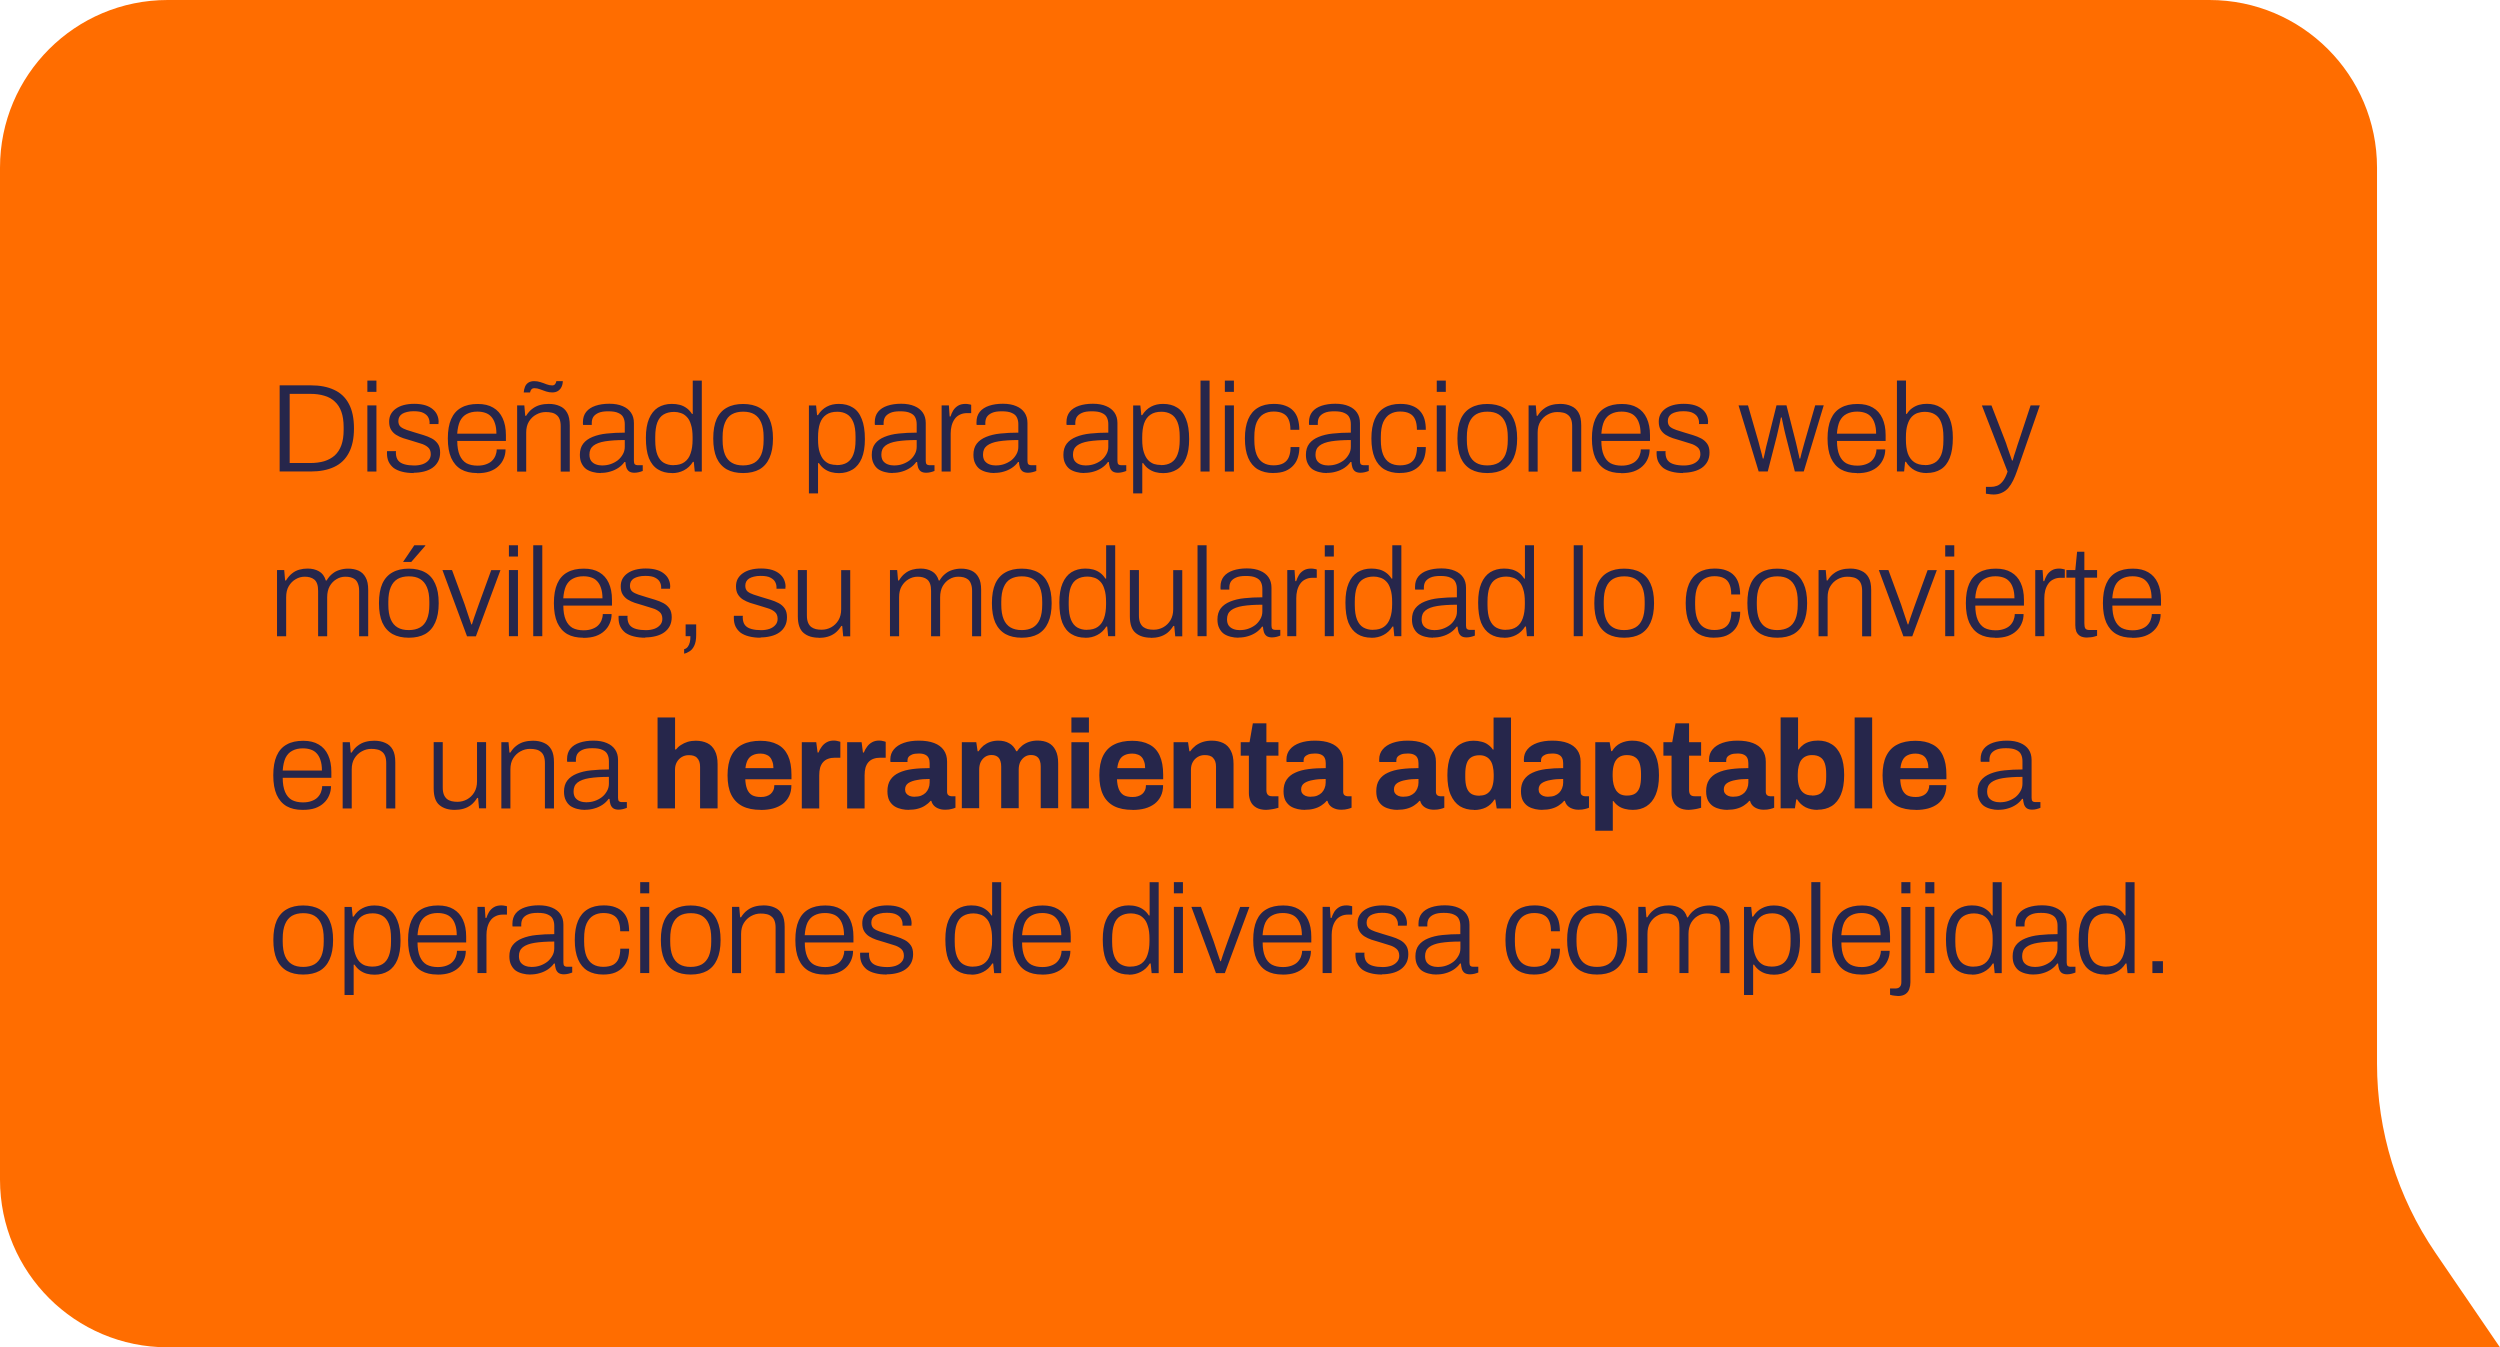 <?xml version="1.0" encoding="UTF-8"?><svg id="Capa_2" xmlns="http://www.w3.org/2000/svg" viewBox="0 0 334 180"><defs><style>.cls-1{fill:#26264b;}.cls-2{fill:#ff6d00;}</style></defs><g id="Capa_2-2"><path class="cls-2" d="M22.4,0h272.77c12.37,0,22.4,10.03,22.4,22.4v119.71c0,9.01,2.72,17.82,7.8,25.26l8.62,12.63H22.4c-12.37,0-22.4-10.03-22.4-22.4V22.4C0,10.03,10.03,0,22.4,0Z"/><path class="cls-1" d="M37.36,63v-11.52h4.15c1.23,0,2.27.2,3.12.6.86.39,1.52,1.01,1.97,1.86.46.84.69,1.94.69,3.29s-.23,2.42-.69,3.28c-.45.85-1.1,1.48-1.97,1.88-.85.4-1.89.6-3.12.6h-4.15ZM38.69,61.86h2.77c.68,0,1.3-.08,1.85-.24.55-.17,1.02-.43,1.41-.77.39-.36.69-.82.89-1.38.2-.56.3-1.24.3-2.03v-.35c0-.82-.1-1.51-.3-2.07-.2-.57-.5-1.03-.89-1.38-.38-.36-.85-.62-1.39-.77-.55-.17-1.17-.25-1.86-.25h-2.77v9.24ZM49.08,52.35v-1.5h1.21v1.5h-1.21ZM49.08,63v-8.84h1.21v8.84h-1.21ZM55.27,63.2c-.58,0-1.1-.06-1.55-.18-.45-.11-.82-.28-1.13-.5-.29-.24-.52-.52-.67-.84-.15-.32-.22-.7-.22-1.13v-.13c0-.06,0-.11.02-.15h1.19c-.01.06-.02.11-.02.15v.1c.01.44.12.78.32,1.02.2.24.49.4.86.5.37.1.8.15,1.28.15.41,0,.78-.06,1.11-.17.34-.12.6-.3.79-.52.2-.22.3-.5.3-.82,0-.41-.13-.73-.39-.94-.25-.21-.57-.38-.97-.49-.4-.12-.82-.25-1.26-.39-.36-.1-.71-.21-1.06-.32-.35-.12-.67-.27-.96-.45-.28-.18-.5-.41-.67-.69-.17-.28-.25-.63-.25-1.06,0-.37.07-.7.22-.99.16-.29.38-.54.66-.74.29-.21.64-.38,1.06-.49.41-.11.88-.17,1.41-.17.58,0,1.08.07,1.5.2.41.13.75.32,1.01.55.26.22.45.48.57.77.12.28.18.58.18.89,0,.04,0,.1-.02.15v.15h-1.19v-.22c0-.24-.06-.46-.18-.69-.11-.22-.32-.41-.62-.57-.29-.16-.73-.24-1.31-.24-.35,0-.65.03-.91.1-.25.06-.46.14-.64.25-.17.11-.3.25-.39.42-.08.16-.12.34-.12.55,0,.32.1.58.3.76.21.17.49.31.82.42.34.1.69.21,1.08.34.38.11.77.23,1.16.35.4.12.77.27,1.11.45.34.18.6.42.81.72.2.29.3.68.3,1.16,0,.45-.09.85-.27,1.19-.18.34-.43.62-.74.84-.31.22-.69.39-1.13.5-.43.11-.89.17-1.39.17ZM63.74,63.2c-.84,0-1.55-.16-2.13-.49-.58-.34-1.02-.85-1.33-1.53-.3-.68-.45-1.55-.45-2.6s.15-1.93.45-2.6c.3-.68.75-1.19,1.34-1.51.59-.34,1.33-.5,2.22-.5.82,0,1.5.16,2.05.49.56.32.98.8,1.26,1.41.29.62.44,1.37.44,2.27v.77h-6.5c0,.77.11,1.41.32,1.9.21.49.52.85.91,1.08.4.21.9.32,1.48.32.43,0,.8-.06,1.11-.17.32-.11.59-.26.79-.45.21-.2.38-.44.49-.71.11-.27.17-.55.17-.84h1.18c0,.44-.08.85-.25,1.24-.16.38-.39.72-.71,1.01-.3.29-.69.52-1.16.69-.47.16-1.02.24-1.66.24ZM61.08,57.94h5.24c0-.56-.07-1.02-.2-1.39-.12-.38-.3-.68-.52-.91-.22-.24-.49-.4-.81-.5-.3-.1-.64-.15-1.02-.15-.55,0-1.02.11-1.41.32-.39.2-.69.52-.91.96-.2.44-.32,1-.37,1.68ZM69.09,63v-8.84h.96l.12,1.39h.12c.25-.4.53-.72.84-.94.31-.24.65-.4,1.01-.5.37-.1.76-.15,1.18-.15.56,0,1.05.1,1.46.29.43.18.76.48.99.89.24.41.35.98.35,1.7v6.17h-1.21v-6.05c0-.39-.05-.71-.15-.96s-.24-.44-.42-.57c-.18-.15-.39-.25-.64-.3-.24-.06-.5-.08-.79-.08-.45,0-.87.11-1.28.34-.39.21-.71.52-.96.92-.25.4-.37.9-.37,1.48v5.22h-1.21ZM69.97,52.43c.02-.28.08-.53.17-.76.1-.24.25-.42.45-.55.2-.13.46-.2.77-.2.29,0,.57.04.84.13.28.09.55.18.81.29.27.1.52.15.76.15.18,0,.31-.06.39-.17.09-.11.15-.25.17-.4h.86c0,.28-.06.54-.17.77-.1.22-.26.4-.47.54-.2.13-.46.2-.77.2-.27,0-.54-.04-.82-.13-.27-.1-.54-.2-.81-.29-.26-.1-.5-.15-.74-.15-.19,0-.33.06-.42.17-.09.1-.15.24-.17.4h-.84ZM80.26,63.2c-.35,0-.69-.04-1.02-.13-.34-.08-.64-.21-.91-.39-.26-.19-.46-.44-.62-.76-.16-.31-.24-.7-.24-1.16,0-.6.15-1.1.44-1.48.3-.39.72-.69,1.26-.91.54-.22,1.17-.38,1.9-.45.74-.08,1.54-.12,2.4-.12v-1.13c0-.36-.07-.66-.2-.91-.12-.26-.35-.45-.67-.59-.31-.15-.76-.22-1.34-.22s-1,.07-1.33.22c-.32.15-.55.34-.69.57-.12.22-.18.48-.18.76v.27h-1.16c-.01-.06-.02-.11-.02-.17v-.2c0-.56.15-1.02.44-1.38.29-.36.71-.63,1.24-.81.54-.18,1.15-.27,1.85-.27s1.3.11,1.78.32c.48.2.85.49,1.11.87s.39.84.39,1.38v5.07c0,.21.04.36.12.45.09.08.21.12.35.12h.71v.77c-.17.07-.35.12-.54.17-.18.04-.37.07-.57.07-.29,0-.53-.06-.71-.18-.17-.12-.29-.3-.37-.52-.07-.22-.11-.47-.13-.74h-.12c-.21.3-.49.57-.82.79-.32.21-.68.38-1.08.49-.39.12-.81.18-1.26.18ZM80.51,62.18c.37,0,.73-.06,1.08-.18.35-.12.66-.29.94-.5.28-.22.5-.49.67-.79.18-.3.27-.64.27-1.01v-.91c-1.04,0-1.92.06-2.62.17-.69.11-1.22.31-1.58.59-.35.28-.52.67-.52,1.18,0,.34.07.62.22.84.16.21.37.37.64.47s.57.15.91.15ZM89.78,63.2c-.73,0-1.36-.16-1.88-.49-.53-.32-.93-.83-1.21-1.51-.27-.69-.4-1.6-.4-2.7,0-1.04.14-1.89.42-2.55.28-.67.68-1.17,1.19-1.5.53-.32,1.14-.49,1.85-.49.38,0,.74.04,1.08.13s.64.24.91.44c.27.19.5.45.71.77h.1v-4.45h1.21v12.15h-.94l-.13-1.29h-.12c-.31.5-.72.88-1.21,1.13-.48.25-1,.37-1.56.37ZM89.98,62.14c.6,0,1.09-.13,1.46-.4.38-.27.66-.66.82-1.16.18-.5.27-1.12.27-1.85v-.3c0-.69-.07-1.27-.22-1.71-.13-.45-.32-.8-.57-1.04-.24-.25-.5-.41-.79-.5-.29-.1-.59-.15-.89-.15-.56,0-1.03.12-1.41.35-.37.22-.65.58-.84,1.08-.18.49-.27,1.14-.27,1.93v.42c0,.83.1,1.49.3,1.98.2.48.48.83.84,1.04.37.21.8.32,1.29.32ZM99.28,63.2c-.85,0-1.58-.16-2.18-.49-.59-.34-1.05-.85-1.36-1.53-.3-.68-.45-1.55-.45-2.6s.15-1.93.45-2.6c.31-.68.77-1.19,1.36-1.51.6-.34,1.33-.5,2.18-.5s1.6.17,2.18.5c.59.32,1.04.83,1.34,1.51.31.67.47,1.54.47,2.6s-.16,1.92-.47,2.6c-.3.68-.75,1.19-1.34,1.53-.58.32-1.31.49-2.18.49ZM99.28,62.18c.59,0,1.09-.12,1.5-.35.4-.24.71-.6.92-1.09.21-.5.32-1.15.32-1.95v-.4c0-.8-.11-1.44-.32-1.93-.21-.5-.52-.87-.92-1.11s-.9-.35-1.5-.35-1.09.12-1.5.35-.71.6-.92,1.11c-.21.49-.32,1.14-.32,1.93v.4c0,.8.11,1.44.32,1.95.21.49.52.86.92,1.09.4.24.9.35,1.5.35ZM108.07,65.91v-11.74h.96l.13,1.29h.12c.31-.5.71-.88,1.18-1.13.47-.25,1-.37,1.6-.37.74,0,1.37.16,1.88.49.53.32.92.83,1.19,1.53.28.68.42,1.58.42,2.69,0,1.03-.14,1.88-.42,2.55-.28.67-.68,1.17-1.21,1.5-.52.32-1.13.49-1.83.49-.36,0-.7-.04-1.04-.13-.34-.09-.64-.24-.92-.44-.28-.2-.52-.46-.72-.77h-.12v4.05h-1.21ZM111.77,62.14c.56,0,1.03-.11,1.4-.34.38-.24.66-.6.84-1.09.19-.49.29-1.13.29-1.92v-.42c0-.84-.1-1.5-.3-1.98-.2-.49-.49-.85-.86-1.06-.36-.21-.78-.32-1.28-.32-.6,0-1.1.13-1.48.4-.38.26-.66.64-.84,1.16-.17.5-.25,1.13-.25,1.86v.29c0,.69.07,1.27.22,1.71.15.45.34.8.57,1.04.24.25.5.42.79.52.3.09.61.13.91.13ZM119.27,63.2c-.35,0-.69-.04-1.03-.13-.34-.08-.64-.21-.91-.39-.26-.19-.46-.44-.62-.76-.16-.31-.24-.7-.24-1.16,0-.6.15-1.1.44-1.48.3-.39.72-.69,1.26-.91.54-.22,1.17-.38,1.9-.45.74-.08,1.54-.12,2.4-.12v-1.13c0-.36-.07-.66-.2-.91-.12-.26-.35-.45-.67-.59-.31-.15-.76-.22-1.34-.22s-1,.07-1.33.22c-.32.15-.56.34-.69.57-.12.22-.19.48-.19.76v.27h-1.16c-.01-.06-.02-.11-.02-.17v-.2c0-.56.15-1.02.44-1.38.29-.36.71-.63,1.24-.81.54-.18,1.15-.27,1.85-.27s1.3.11,1.78.32c.48.2.85.49,1.11.87.26.38.39.84.39,1.38v5.07c0,.21.04.36.12.45.09.08.21.12.35.12h.7v.77c-.17.07-.35.12-.54.17-.18.04-.37.07-.57.07-.29,0-.53-.06-.71-.18-.17-.12-.29-.3-.37-.52-.07-.22-.11-.47-.13-.74h-.12c-.21.3-.49.57-.82.79-.33.21-.68.38-1.08.49-.39.12-.81.18-1.26.18ZM119.52,62.18c.37,0,.73-.06,1.07-.18s.66-.29.94-.5c.28-.22.5-.49.67-.79.18-.3.27-.64.27-1.01v-.91c-1.04,0-1.92.06-2.62.17-.69.11-1.22.31-1.58.59-.35.28-.52.67-.52,1.18,0,.34.07.62.22.84.16.21.37.37.64.47.27.1.57.15.91.15ZM125.8,63v-8.84h.97l.1,1.48h.12c.08-.27.2-.53.35-.79.16-.26.37-.47.64-.64s.61-.25,1.03-.25c.16,0,.3.02.44.05.13.02.24.04.3.07v1.11h-.52c-.39,0-.73.07-1.01.22-.28.13-.51.33-.69.59-.18.26-.31.55-.4.89-.08.32-.12.67-.12,1.02v5.09h-1.21ZM132.85,63.2c-.35,0-.69-.04-1.03-.13-.34-.08-.64-.21-.91-.39-.26-.19-.46-.44-.62-.76-.16-.31-.24-.7-.24-1.16,0-.6.15-1.1.44-1.48.3-.39.72-.69,1.26-.91.54-.22,1.17-.38,1.9-.45.74-.08,1.54-.12,2.4-.12v-1.13c0-.36-.07-.66-.2-.91-.12-.26-.35-.45-.67-.59-.31-.15-.76-.22-1.34-.22s-1,.07-1.33.22c-.33.15-.55.34-.69.57-.12.22-.18.48-.18.76v.27h-1.16c-.01-.06-.02-.11-.02-.17v-.2c0-.56.15-1.02.44-1.38.29-.36.71-.63,1.24-.81.54-.18,1.15-.27,1.85-.27s1.3.11,1.78.32c.48.2.85.49,1.11.87s.39.84.39,1.38v5.07c0,.21.04.36.12.45.09.08.21.12.35.12h.71v.77c-.17.07-.35.12-.54.17-.18.04-.37.07-.57.07-.29,0-.53-.06-.71-.18-.17-.12-.29-.3-.37-.52-.07-.22-.11-.47-.13-.74h-.12c-.21.3-.49.57-.82.79-.32.21-.68.38-1.07.49-.39.12-.81.18-1.26.18ZM133.1,62.18c.37,0,.73-.06,1.07-.18s.66-.29.94-.5c.28-.22.5-.49.67-.79.18-.3.27-.64.27-1.01v-.91c-1.04,0-1.92.06-2.62.17-.69.11-1.22.31-1.58.59-.35.28-.52.67-.52,1.18,0,.34.07.62.22.84.16.21.37.37.64.47.27.1.57.15.91.15ZM144.86,63.2c-.35,0-.69-.04-1.02-.13-.34-.08-.64-.21-.91-.39-.26-.19-.46-.44-.62-.76-.16-.31-.24-.7-.24-1.16,0-.6.15-1.1.44-1.48.3-.39.72-.69,1.26-.91.54-.22,1.17-.38,1.9-.45.74-.08,1.54-.12,2.4-.12v-1.13c0-.36-.07-.66-.2-.91-.12-.26-.35-.45-.67-.59-.31-.15-.76-.22-1.34-.22s-1,.07-1.33.22-.55.34-.69.57c-.12.22-.18.48-.18.76v.27h-1.16c-.01-.06-.02-.11-.02-.17v-.2c0-.56.15-1.02.44-1.38.29-.36.71-.63,1.24-.81.54-.18,1.15-.27,1.85-.27s1.3.11,1.78.32c.48.2.85.49,1.11.87.26.38.39.84.39,1.38v5.07c0,.21.04.36.12.45.09.08.21.12.35.12h.71v.77c-.17.07-.35.12-.54.17-.18.04-.37.07-.57.07-.29,0-.53-.06-.71-.18-.17-.12-.29-.3-.37-.52-.07-.22-.11-.47-.14-.74h-.12c-.21.3-.49.57-.82.79-.32.21-.68.38-1.07.49-.39.12-.81.18-1.26.18ZM145.11,62.18c.37,0,.73-.06,1.08-.18.35-.12.66-.29.94-.5.28-.22.5-.49.67-.79.18-.3.27-.64.27-1.01v-.91c-1.04,0-1.91.06-2.62.17-.69.11-1.22.31-1.58.59-.35.28-.52.67-.52,1.18,0,.34.07.62.22.84.16.21.37.37.64.47s.57.15.91.15ZM151.39,65.91v-11.74h.96l.13,1.29h.12c.31-.5.71-.88,1.18-1.13.47-.25,1-.37,1.6-.37.74,0,1.37.16,1.88.49.53.32.92.83,1.19,1.53.28.68.42,1.58.42,2.69,0,1.03-.14,1.88-.42,2.55s-.68,1.17-1.21,1.5c-.51.32-1.12.49-1.83.49-.36,0-.71-.04-1.04-.13s-.64-.24-.92-.44c-.28-.2-.52-.46-.72-.77h-.12v4.05h-1.21ZM155.09,62.14c.56,0,1.02-.11,1.39-.34.38-.24.66-.6.84-1.09.19-.49.29-1.13.29-1.92v-.42c0-.84-.1-1.5-.3-1.98-.2-.49-.49-.85-.86-1.06-.36-.21-.78-.32-1.28-.32-.61,0-1.1.13-1.48.4-.38.26-.66.64-.84,1.16-.17.5-.25,1.13-.25,1.86v.29c0,.69.07,1.27.22,1.71.15.45.34.8.57,1.04s.5.42.79.52c.3.09.6.13.91.13ZM160.39,63v-12.15h1.21v12.15h-1.21ZM163.64,52.35v-1.5h1.21v1.5h-1.21ZM163.64,63v-8.84h1.21v8.84h-1.21ZM170.12,63.2c-.82,0-1.51-.17-2.08-.5-.56-.34-.99-.85-1.28-1.53s-.44-1.55-.44-2.59.15-1.89.44-2.57.72-1.19,1.29-1.53c.58-.35,1.29-.52,2.13-.52.62,0,1.14.08,1.56.25.44.16.79.39,1.06.69.28.3.48.67.6,1.09.12.43.19.9.19,1.43h-1.19c0-.57-.08-1.03-.24-1.38-.15-.36-.39-.62-.72-.79-.32-.18-.76-.27-1.29-.27-.5,0-.95.11-1.34.34-.38.22-.68.58-.91,1.08-.21.48-.32,1.14-.32,1.98v.4c0,.8.1,1.44.3,1.95.2.49.49.86.87,1.09.39.24.86.35,1.4.35s1-.1,1.33-.29c.34-.2.58-.48.72-.84.15-.37.22-.81.22-1.31h1.18c0,.47-.06.92-.19,1.34-.12.41-.32.78-.6,1.09-.27.31-.63.57-1.07.76-.44.18-.97.27-1.61.27ZM177.26,63.2c-.35,0-.69-.04-1.02-.13-.34-.08-.64-.21-.91-.39-.26-.19-.46-.44-.62-.76-.16-.31-.24-.7-.24-1.16,0-.6.15-1.1.44-1.48.3-.39.72-.69,1.26-.91.54-.22,1.17-.38,1.9-.45.74-.08,1.54-.12,2.4-.12v-1.13c0-.36-.07-.66-.2-.91-.12-.26-.35-.45-.67-.59-.31-.15-.76-.22-1.34-.22s-1,.07-1.33.22c-.32.15-.55.34-.69.57-.12.22-.18.48-.18.76v.27h-1.16c-.01-.06-.02-.11-.02-.17v-.2c0-.56.15-1.02.44-1.38.29-.36.71-.63,1.24-.81.54-.18,1.15-.27,1.85-.27s1.3.11,1.78.32c.48.2.85.49,1.11.87.26.38.39.84.39,1.38v5.07c0,.21.04.36.12.45.09.08.21.12.35.12h.71v.77c-.17.07-.35.12-.54.17-.18.04-.37.07-.57.07-.29,0-.53-.06-.71-.18-.17-.12-.29-.3-.37-.52-.07-.22-.11-.47-.13-.74h-.12c-.21.3-.49.57-.82.79-.32.21-.68.38-1.08.49-.39.12-.81.18-1.26.18ZM177.51,62.18c.37,0,.73-.06,1.08-.18.35-.12.66-.29.94-.5.28-.22.5-.49.67-.79.18-.3.27-.64.27-1.01v-.91c-1.04,0-1.92.06-2.62.17-.69.11-1.22.31-1.58.59-.35.28-.52.67-.52,1.18,0,.34.07.62.22.84.16.21.37.37.64.47.27.1.57.15.91.15ZM187.02,63.2c-.82,0-1.51-.17-2.08-.5-.56-.34-.99-.85-1.28-1.53-.29-.68-.44-1.55-.44-2.59s.15-1.89.44-2.57c.29-.68.72-1.19,1.29-1.53.58-.35,1.29-.52,2.13-.52.62,0,1.14.08,1.56.25.44.16.79.39,1.06.69.28.3.48.67.61,1.09.12.43.18.9.18,1.43h-1.19c0-.57-.08-1.03-.24-1.38-.15-.36-.39-.62-.72-.79-.32-.18-.76-.27-1.29-.27-.5,0-.95.11-1.34.34-.38.22-.68.58-.91,1.08-.21.48-.32,1.14-.32,1.98v.4c0,.8.1,1.44.3,1.95.2.49.49.86.87,1.09.39.24.86.35,1.39.35s1-.1,1.33-.29c.34-.2.58-.48.72-.84.14-.37.22-.81.22-1.31h1.18c0,.47-.06.92-.18,1.34-.12.41-.33.78-.61,1.09-.27.31-.63.57-1.07.76-.44.18-.97.27-1.61.27ZM191.95,52.35v-1.5h1.21v1.5h-1.21ZM191.95,63v-8.84h1.21v8.84h-1.21ZM198.7,63.2c-.85,0-1.58-.16-2.18-.49-.59-.34-1.05-.85-1.36-1.53-.3-.68-.45-1.55-.45-2.6s.15-1.93.45-2.6c.31-.68.77-1.19,1.36-1.51.6-.34,1.33-.5,2.18-.5s1.6.17,2.18.5c.59.32,1.04.83,1.34,1.51.31.67.47,1.54.47,2.6s-.16,1.92-.47,2.6c-.3.68-.75,1.19-1.34,1.53-.58.32-1.31.49-2.18.49ZM198.7,62.18c.59,0,1.09-.12,1.5-.35.4-.24.71-.6.92-1.09.21-.5.32-1.15.32-1.95v-.4c0-.8-.11-1.44-.32-1.93-.21-.5-.52-.87-.92-1.11s-.9-.35-1.5-.35-1.09.12-1.49.35c-.4.24-.71.6-.92,1.11-.21.49-.32,1.14-.32,1.93v.4c0,.8.11,1.44.32,1.95.21.49.52.86.92,1.09.4.24.9.35,1.49.35ZM204.22,63v-8.84h.96l.12,1.39h.12c.25-.4.53-.72.84-.94.31-.24.65-.4,1.01-.5.37-.1.76-.15,1.18-.15.56,0,1.05.1,1.46.29.43.18.76.48.99.89.24.41.35.98.35,1.7v6.17h-1.21v-6.05c0-.39-.05-.71-.15-.96s-.24-.44-.42-.57c-.18-.15-.39-.25-.64-.3-.24-.06-.5-.08-.79-.08-.45,0-.87.11-1.28.34-.39.21-.71.52-.96.92-.25.4-.37.9-.37,1.48v5.22h-1.21ZM216.59,63.2c-.84,0-1.55-.16-2.13-.49-.58-.34-1.02-.85-1.33-1.53-.3-.68-.45-1.55-.45-2.6s.15-1.93.45-2.6c.3-.68.75-1.19,1.34-1.51.59-.34,1.33-.5,2.22-.5.82,0,1.5.16,2.05.49.56.32.98.8,1.26,1.41.29.62.44,1.37.44,2.27v.77h-6.5c0,.77.11,1.41.32,1.9.21.49.51.85.91,1.08.4.21.9.32,1.48.32.43,0,.8-.06,1.11-.17.32-.11.59-.26.79-.45.21-.2.38-.44.49-.71.11-.27.17-.55.17-.84h1.18c0,.44-.08.85-.25,1.24-.16.38-.39.72-.71,1.01-.3.29-.69.52-1.16.69-.47.16-1.02.24-1.66.24ZM213.94,57.94h5.24c0-.56-.07-1.02-.2-1.39-.12-.38-.3-.68-.52-.91-.22-.24-.49-.4-.81-.5-.3-.1-.64-.15-1.02-.15-.55,0-1.02.11-1.41.32-.39.2-.69.52-.91.96-.2.44-.32,1-.37,1.68ZM224.89,63.2c-.58,0-1.1-.06-1.55-.18-.45-.11-.82-.28-1.13-.5-.29-.24-.51-.52-.67-.84-.15-.32-.22-.7-.22-1.13v-.13c0-.06,0-.11.02-.15h1.19c-.01.06-.02.11-.02.15v.1c.01.44.12.78.32,1.02.2.24.49.4.86.5.37.1.79.15,1.28.15.41,0,.78-.06,1.11-.17.34-.12.6-.3.79-.52.2-.22.3-.5.3-.82,0-.41-.13-.73-.39-.94-.25-.21-.57-.38-.97-.49-.4-.12-.82-.25-1.26-.39-.36-.1-.71-.21-1.06-.32-.35-.12-.67-.27-.96-.45-.28-.18-.5-.41-.67-.69-.17-.28-.25-.63-.25-1.06,0-.37.07-.7.22-.99.16-.29.38-.54.65-.74.29-.21.64-.38,1.06-.49.41-.11.88-.17,1.41-.17.58,0,1.08.07,1.49.2s.75.32,1.01.55c.26.22.45.48.57.77.12.28.18.58.18.89,0,.04,0,.1-.02.15v.15h-1.19v-.22c0-.24-.06-.46-.18-.69-.11-.22-.32-.41-.62-.57-.29-.16-.73-.24-1.31-.24-.35,0-.65.03-.91.1-.25.06-.46.14-.64.25-.17.11-.3.25-.39.42-.08.16-.12.34-.12.55,0,.32.1.58.3.76.21.17.49.31.82.42.34.1.69.21,1.07.34.38.11.77.23,1.16.35.4.12.77.27,1.11.45s.6.42.81.72c.2.29.3.68.3,1.16,0,.45-.09.85-.27,1.19-.18.34-.43.62-.74.84-.31.22-.69.39-1.13.5-.43.11-.89.17-1.39.17ZM234.96,63l-2.69-8.84h1.26l1.41,4.89c.07.22.13.48.2.77.08.28.15.55.22.82.07.26.12.46.15.62h.1c.04-.21.1-.46.17-.74.07-.29.13-.57.18-.84.07-.27.12-.49.17-.66l1.21-4.87h1.33l1.24,4.87c.06.2.11.44.17.72.07.27.13.54.18.81.07.27.12.5.15.71h.1c.04-.19.1-.42.17-.69.08-.27.15-.54.22-.81.08-.28.15-.52.2-.72l1.41-4.89h1.14l-2.67,8.84h-1.19l-1.21-4.74c-.04-.2-.11-.45-.18-.74-.07-.3-.14-.61-.2-.92-.07-.31-.12-.59-.17-.82h-.1c-.04.2-.1.45-.15.74-.06.29-.12.59-.2.89-.07.3-.14.59-.2.87l-1.21,4.72h-1.21ZM248.07,63.2c-.84,0-1.55-.16-2.13-.49-.58-.34-1.02-.85-1.33-1.53-.3-.68-.45-1.55-.45-2.6s.15-1.93.45-2.6c.3-.68.75-1.19,1.34-1.51.59-.34,1.33-.5,2.22-.5.82,0,1.5.16,2.05.49.56.32.98.8,1.26,1.41.29.62.44,1.37.44,2.27v.77h-6.5c0,.77.11,1.41.32,1.9.21.49.51.85.91,1.08.4.21.9.32,1.48.32.43,0,.79-.06,1.11-.17.32-.11.59-.26.79-.45.21-.2.38-.44.49-.71.11-.27.17-.55.17-.84h1.18c0,.44-.08.85-.25,1.24-.16.38-.39.72-.7,1.01-.3.29-.69.52-1.16.69-.47.16-1.02.24-1.66.24ZM245.41,57.94h5.24c0-.56-.07-1.02-.2-1.39-.12-.38-.3-.68-.52-.91-.22-.24-.49-.4-.81-.5-.3-.1-.64-.15-1.02-.15-.55,0-1.02.11-1.41.32-.39.2-.69.52-.91.96-.2.44-.32,1-.37,1.68ZM257.41,63.2c-.61,0-1.14-.12-1.61-.37-.46-.25-.85-.62-1.16-1.13h-.12l-.13,1.29h-.96v-12.15h1.21v4.45h.12c.2-.32.44-.58.72-.77.28-.2.59-.35.92-.44s.68-.13,1.04-.13c.71,0,1.32.16,1.83.49.53.32.93.82,1.21,1.5.28.66.42,1.51.42,2.55,0,1.11-.14,2.01-.42,2.7-.27.68-.67,1.19-1.19,1.51-.51.32-1.14.49-1.88.49ZM257.2,62.14c.49,0,.92-.11,1.28-.32.37-.21.65-.56.86-1.04.2-.49.3-1.15.3-1.98v-.42c0-.8-.1-1.44-.29-1.93-.18-.49-.46-.85-.84-1.08-.37-.24-.83-.35-1.39-.35-.3,0-.61.05-.91.15-.29.09-.55.26-.79.5-.24.25-.43.59-.57,1.04-.15.45-.22,1.02-.22,1.71v.3c0,.73.08,1.34.25,1.85.18.5.46.89.84,1.16.38.27.87.4,1.48.4ZM266.28,66.06c-.21,0-.4-.02-.57-.05-.16-.02-.29-.04-.39-.05v-.91h.65c.29,0,.57-.05.84-.15.27-.1.52-.3.76-.6.23-.29.45-.72.64-1.29l-3.43-8.84h1.28l1.82,4.7c.09.21.18.48.28.81.11.31.22.64.34.97.12.32.22.62.3.87h.1c.05-.18.1-.39.17-.62.08-.24.16-.48.24-.72.08-.25.15-.48.22-.71.08-.22.15-.42.2-.59l1.56-4.72h1.23l-3.02,8.69c-.17.49-.35.94-.54,1.33-.19.39-.41.73-.65,1.01-.24.28-.52.49-.86.64-.33.16-.71.24-1.16.24ZM37.01,85v-8.84h.96l.12,1.39h.12c.25-.4.52-.72.81-.94.29-.24.61-.4.96-.5s.72-.15,1.11-.15c.59,0,1.1.12,1.53.37.43.24.73.64.91,1.23h.1c.24-.39.5-.7.79-.92.29-.24.61-.4.96-.5.36-.11.73-.17,1.13-.17.53,0,.99.09,1.39.27.4.18.72.48.94.89.24.41.35.97.35,1.68v6.2h-1.21v-6.06c0-.38-.05-.69-.15-.94-.09-.26-.22-.45-.39-.59-.17-.13-.36-.23-.59-.29s-.46-.08-.72-.08c-.43,0-.82.11-1.19.34-.36.21-.66.52-.89.92-.22.4-.34.9-.34,1.48v5.22h-1.21v-6.06c0-.38-.04-.69-.13-.94-.09-.26-.22-.45-.39-.59-.17-.13-.36-.23-.59-.29-.21-.06-.44-.08-.69-.08-.43,0-.83.11-1.21.34-.37.21-.67.52-.91.92-.24.4-.35.9-.35,1.48v5.22h-1.21ZM54.62,85.2c-.85,0-1.58-.16-2.18-.49-.59-.34-1.05-.85-1.36-1.53-.3-.68-.45-1.55-.45-2.6s.15-1.93.45-2.6c.31-.68.77-1.19,1.36-1.51.6-.34,1.33-.5,2.18-.5s1.6.17,2.18.5c.59.32,1.04.83,1.34,1.51.31.67.47,1.54.47,2.6s-.16,1.92-.47,2.6c-.3.68-.75,1.19-1.34,1.53-.58.32-1.31.49-2.18.49ZM54.62,84.18c.59,0,1.09-.12,1.5-.35s.71-.6.92-1.09c.21-.5.32-1.15.32-1.95v-.4c0-.8-.11-1.44-.32-1.93-.21-.5-.52-.87-.92-1.11s-.9-.35-1.5-.35-1.09.12-1.5.35c-.4.24-.71.6-.92,1.11-.21.49-.32,1.14-.32,1.93v.4c0,.8.11,1.44.32,1.95.21.49.52.86.92,1.09.4.24.9.35,1.5.35ZM53.85,75.07l1.5-2.22h1.46l.02.05-1.88,2.17h-1.09ZM62.39,85l-3.28-8.84h1.28l1.7,4.62c.08.22.17.5.27.82.11.31.22.63.32.96.11.32.21.61.29.86h.08c.08-.25.17-.53.27-.84l.34-.97c.11-.32.21-.6.29-.82l1.68-4.62h1.23l-3.28,8.84h-1.18ZM67.99,74.35v-1.5h1.21v1.5h-1.21ZM67.99,85v-8.84h1.21v8.84h-1.21ZM71.24,85v-12.15h1.21v12.15h-1.21ZM77.91,85.2c-.84,0-1.55-.16-2.13-.49-.58-.34-1.02-.85-1.33-1.53-.3-.68-.45-1.55-.45-2.6s.15-1.93.45-2.6c.3-.68.75-1.19,1.34-1.51.59-.34,1.33-.5,2.22-.5.82,0,1.5.16,2.05.49.56.32.98.8,1.26,1.41.29.62.44,1.37.44,2.27v.77h-6.5c0,.77.11,1.41.32,1.9.21.49.52.85.91,1.08.4.21.9.32,1.48.32.43,0,.8-.06,1.11-.17.32-.11.59-.26.79-.45.21-.2.38-.44.49-.71s.17-.55.17-.84h1.18c0,.44-.08.85-.25,1.24-.16.38-.39.72-.71,1.01-.3.29-.69.52-1.16.69-.47.16-1.02.24-1.66.24ZM75.25,79.94h5.24c0-.56-.07-1.02-.2-1.39-.12-.38-.3-.68-.52-.91-.22-.24-.49-.4-.81-.5-.3-.1-.64-.15-1.02-.15-.55,0-1.02.11-1.41.32-.39.2-.69.52-.91.96-.2.44-.32,1-.37,1.68ZM86.21,85.2c-.58,0-1.1-.06-1.55-.18-.45-.11-.82-.28-1.13-.5-.29-.24-.52-.52-.67-.84-.15-.32-.22-.7-.22-1.13v-.13c0-.06,0-.11.02-.15h1.19c-.01.06-.02.11-.02.15v.1c.01.44.12.78.32,1.02.2.24.49.4.86.5s.8.15,1.28.15c.41,0,.78-.06,1.11-.17.34-.12.6-.3.79-.52.2-.22.3-.5.3-.82,0-.41-.13-.73-.39-.94-.25-.21-.57-.38-.97-.49-.4-.12-.82-.25-1.26-.39-.36-.1-.71-.21-1.06-.32-.35-.12-.67-.27-.96-.45-.28-.18-.5-.41-.67-.69s-.25-.63-.25-1.06c0-.37.07-.7.22-.99.16-.29.38-.54.66-.74.29-.21.64-.38,1.06-.49s.88-.17,1.41-.17c.58,0,1.08.07,1.5.2s.75.32,1.01.55c.26.22.45.48.57.77.12.28.18.58.18.89,0,.04,0,.1-.02.15v.15h-1.19v-.22c0-.24-.06-.46-.18-.69-.11-.22-.32-.41-.62-.57-.29-.16-.73-.24-1.31-.24-.35,0-.65.03-.91.1-.25.06-.46.14-.64.25-.17.11-.3.25-.39.42-.08.16-.12.34-.12.55,0,.32.1.58.3.76.21.17.49.31.82.42.34.1.69.21,1.08.34.38.11.77.23,1.16.35.4.12.77.27,1.11.45.34.18.6.42.81.72.2.29.3.68.3,1.16,0,.45-.09.85-.27,1.19-.18.34-.43.62-.74.84-.31.22-.69.39-1.13.5-.43.11-.89.17-1.39.17ZM91.4,87.33v-.6c.2-.04.36-.15.49-.32.12-.16.21-.36.27-.6.06-.24.08-.5.08-.81h-.64v-1.58h1.41v1.39c0,.64-.09,1.13-.27,1.48-.17.35-.38.59-.64.74-.25.16-.48.26-.71.3ZM101.61,85.2c-.58,0-1.1-.06-1.55-.18-.45-.11-.82-.28-1.13-.5-.29-.24-.52-.52-.67-.84-.15-.32-.22-.7-.22-1.13v-.13c0-.06,0-.11.02-.15h1.19c-.01.06-.02.11-.02.15v.1c.01.44.12.78.32,1.02.2.24.49.4.86.5.37.1.8.15,1.28.15.41,0,.78-.06,1.11-.17.34-.12.6-.3.79-.52.2-.22.3-.5.3-.82,0-.41-.13-.73-.39-.94-.25-.21-.57-.38-.97-.49-.4-.12-.82-.25-1.26-.39-.36-.1-.71-.21-1.06-.32-.35-.12-.67-.27-.96-.45-.28-.18-.5-.41-.67-.69s-.25-.63-.25-1.06c0-.37.07-.7.22-.99.16-.29.38-.54.66-.74.29-.21.64-.38,1.06-.49.41-.11.88-.17,1.41-.17.58,0,1.08.07,1.5.2.41.13.75.32,1.01.55.26.22.45.48.57.77.12.28.19.58.19.89,0,.04,0,.1-.02.15v.15h-1.19v-.22c0-.24-.06-.46-.18-.69-.11-.22-.32-.41-.62-.57-.29-.16-.73-.24-1.31-.24-.35,0-.65.03-.91.1-.25.06-.46.14-.64.25-.17.11-.3.25-.39.42-.08.16-.12.34-.12.55,0,.32.1.58.3.76.21.17.49.31.82.42.34.1.69.21,1.07.34.38.11.77.23,1.16.35.4.12.77.27,1.11.45.34.18.61.42.81.72.2.29.3.68.3,1.16,0,.45-.09.85-.27,1.19-.18.34-.43.62-.74.84-.31.22-.69.39-1.13.5-.43.11-.89.17-1.39.17ZM109.39,85.2c-.84,0-1.52-.21-2.03-.64s-.77-1.17-.77-2.23v-6.17h1.21v6.05c0,.39.05.71.15.96.1.25.24.44.42.59.18.13.39.23.62.29.25.06.51.08.79.08.45,0,.87-.11,1.26-.32.4-.22.73-.54.97-.94.25-.41.37-.91.37-1.48v-5.22h1.21v8.84h-.94l-.13-1.39h-.12c-.25.4-.53.72-.84.96-.3.22-.64.39-1.01.49-.36.1-.75.15-1.16.15ZM118.9,85v-8.84h.96l.12,1.39h.12c.25-.4.51-.72.81-.94.29-.24.61-.4.96-.5s.72-.15,1.11-.15c.59,0,1.1.12,1.53.37.43.24.73.64.91,1.23h.1c.23-.39.5-.7.79-.92.29-.24.61-.4.96-.5.36-.11.73-.17,1.13-.17.53,0,.99.09,1.39.27.4.18.72.48.94.89.24.41.35.97.35,1.68v6.2h-1.21v-6.06c0-.38-.05-.69-.15-.94-.09-.26-.22-.45-.39-.59-.17-.13-.36-.23-.59-.29s-.46-.08-.72-.08c-.43,0-.82.11-1.19.34-.36.21-.65.52-.89.92-.22.4-.34.9-.34,1.48v5.22h-1.21v-6.06c0-.38-.04-.69-.13-.94-.09-.26-.22-.45-.39-.59s-.36-.23-.59-.29c-.21-.06-.44-.08-.69-.08-.43,0-.83.11-1.21.34-.37.21-.67.52-.91.92-.24.4-.35.9-.35,1.48v5.22h-1.21ZM136.51,85.2c-.85,0-1.58-.16-2.18-.49-.59-.34-1.05-.85-1.36-1.53-.3-.68-.45-1.55-.45-2.6s.15-1.93.45-2.6c.31-.68.77-1.19,1.36-1.51.6-.34,1.33-.5,2.18-.5s1.6.17,2.18.5c.59.32,1.04.83,1.34,1.51.31.67.47,1.54.47,2.6s-.16,1.92-.47,2.6c-.3.68-.75,1.19-1.34,1.53-.58.32-1.31.49-2.18.49ZM136.51,84.18c.59,0,1.09-.12,1.49-.35.4-.24.71-.6.92-1.09.21-.5.32-1.15.32-1.95v-.4c0-.8-.11-1.44-.32-1.93-.21-.5-.52-.87-.92-1.11-.4-.24-.9-.35-1.49-.35s-1.09.12-1.5.35-.71.6-.92,1.11c-.21.49-.32,1.14-.32,1.93v.4c0,.8.11,1.44.32,1.95.21.49.52.86.92,1.09s.9.35,1.5.35ZM145.02,85.2c-.73,0-1.35-.16-1.88-.49-.53-.32-.93-.83-1.21-1.51-.27-.69-.4-1.6-.4-2.7,0-1.04.14-1.89.42-2.55.28-.67.68-1.17,1.19-1.5.53-.32,1.14-.49,1.85-.49.38,0,.74.04,1.07.13s.64.24.91.44c.27.19.5.45.71.77h.1v-4.45h1.21v12.15h-.94l-.13-1.29h-.12c-.31.5-.72.88-1.21,1.13-.48.25-1,.37-1.56.37ZM145.22,84.14c.6,0,1.09-.13,1.46-.4.38-.27.65-.66.82-1.16.18-.5.27-1.12.27-1.85v-.3c0-.69-.07-1.27-.22-1.71-.13-.45-.32-.8-.57-1.04-.24-.25-.5-.41-.79-.5-.29-.1-.59-.15-.89-.15-.56,0-1.03.12-1.41.35-.37.22-.65.58-.84,1.08-.18.49-.27,1.14-.27,1.93v.42c0,.83.1,1.49.3,1.98.2.48.48.83.84,1.04.37.21.8.32,1.29.32ZM153.75,85.2c-.84,0-1.52-.21-2.03-.64-.52-.43-.77-1.17-.77-2.23v-6.17h1.21v6.05c0,.39.05.71.15.96.1.25.24.44.42.59.18.13.39.23.62.29.25.06.51.08.79.08.45,0,.87-.11,1.26-.32.4-.22.73-.54.97-.94.25-.41.37-.91.37-1.48v-5.22h1.21v8.84h-.94l-.13-1.39h-.12c-.25.4-.53.72-.84.96-.3.22-.64.39-1.01.49-.36.1-.74.15-1.16.15ZM159.99,85v-12.15h1.21v12.15h-1.21ZM165.45,85.2c-.35,0-.69-.04-1.03-.13-.34-.08-.64-.21-.91-.39-.26-.19-.46-.44-.62-.76-.16-.31-.24-.7-.24-1.16,0-.6.15-1.1.44-1.48.3-.39.72-.69,1.26-.91.54-.22,1.17-.38,1.9-.45.74-.08,1.54-.12,2.4-.12v-1.13c0-.36-.07-.66-.2-.91-.12-.26-.35-.45-.67-.59-.31-.15-.76-.22-1.34-.22s-1,.07-1.33.22c-.33.15-.55.34-.69.57-.12.22-.18.48-.18.76v.27h-1.16c-.01-.06-.02-.11-.02-.17v-.2c0-.56.15-1.02.44-1.38s.71-.63,1.24-.81c.54-.18,1.15-.27,1.85-.27s1.3.11,1.78.32c.48.2.85.49,1.11.87s.39.84.39,1.38v5.07c0,.21.04.36.12.45.09.08.21.12.35.12h.71v.77c-.17.07-.35.12-.54.17-.18.04-.37.07-.57.07-.29,0-.53-.06-.71-.18-.17-.12-.29-.3-.37-.52-.07-.22-.11-.47-.13-.74h-.12c-.21.3-.49.57-.82.79-.32.21-.68.38-1.07.49-.39.12-.81.18-1.26.18ZM165.7,84.18c.37,0,.73-.06,1.07-.18s.66-.29.94-.5c.28-.22.5-.49.67-.79.18-.3.27-.64.27-1.01v-.91c-1.04,0-1.92.06-2.62.17-.69.11-1.22.31-1.58.59-.35.28-.52.67-.52,1.18,0,.34.07.62.22.84.16.21.37.37.64.47.27.1.57.15.91.15ZM171.98,85v-8.84h.97l.1,1.48h.12c.08-.27.2-.53.35-.79s.37-.47.64-.64c.27-.17.61-.25,1.02-.25.16,0,.3.02.44.05.13.02.24.04.3.07v1.11h-.52c-.39,0-.73.07-1.01.22-.28.13-.51.33-.69.59-.18.26-.31.55-.4.89-.08.32-.12.67-.12,1.02v5.09h-1.21ZM176.99,74.35v-1.5h1.21v1.5h-1.21ZM176.99,85v-8.84h1.21v8.84h-1.21ZM183.24,85.2c-.73,0-1.36-.16-1.88-.49s-.93-.83-1.21-1.51c-.27-.69-.4-1.6-.4-2.7,0-1.04.14-1.89.42-2.55.28-.67.68-1.17,1.19-1.5.53-.32,1.14-.49,1.85-.49.38,0,.74.04,1.08.13.34.09.64.24.91.44.27.19.5.45.71.77h.1v-4.45h1.21v12.15h-.94l-.13-1.29h-.12c-.31.5-.72.88-1.21,1.13-.48.25-1,.37-1.56.37ZM183.44,84.14c.61,0,1.09-.13,1.46-.4.38-.27.65-.66.82-1.16.18-.5.27-1.12.27-1.85v-.3c0-.69-.07-1.27-.22-1.71-.13-.45-.32-.8-.57-1.04-.24-.25-.5-.41-.79-.5-.29-.1-.59-.15-.89-.15-.56,0-1.03.12-1.41.35-.37.22-.65.58-.84,1.08-.18.49-.27,1.14-.27,1.93v.42c0,.83.1,1.49.3,1.98.2.48.48.83.84,1.04.37.21.8.32,1.29.32ZM191.44,85.2c-.35,0-.69-.04-1.03-.13-.34-.08-.64-.21-.91-.39-.26-.19-.46-.44-.62-.76-.16-.31-.24-.7-.24-1.16,0-.6.14-1.1.44-1.48.3-.39.72-.69,1.26-.91.54-.22,1.17-.38,1.9-.45.74-.08,1.54-.12,2.4-.12v-1.13c0-.36-.07-.66-.2-.91-.12-.26-.35-.45-.67-.59-.31-.15-.76-.22-1.34-.22s-1,.07-1.33.22c-.32.15-.55.34-.69.57-.12.22-.18.48-.18.76v.27h-1.16c-.01-.06-.02-.11-.02-.17v-.2c0-.56.15-1.02.44-1.38s.71-.63,1.24-.81c.54-.18,1.15-.27,1.85-.27s1.3.11,1.78.32c.48.2.85.49,1.11.87.26.38.39.84.39,1.38v5.07c0,.21.04.36.12.45.09.08.21.12.35.12h.71v.77c-.17.07-.35.12-.54.17-.18.04-.37.07-.57.07-.29,0-.53-.06-.7-.18-.17-.12-.29-.3-.37-.52-.07-.22-.11-.47-.13-.74h-.12c-.21.3-.49.57-.82.79-.32.21-.68.38-1.07.49-.39.12-.81.18-1.26.18ZM191.7,84.18c.37,0,.73-.06,1.07-.18s.66-.29.94-.5c.28-.22.5-.49.67-.79.18-.3.27-.64.27-1.01v-.91c-1.04,0-1.91.06-2.62.17-.7.11-1.22.31-1.58.59-.35.28-.52.67-.52,1.18,0,.34.07.62.22.84.16.21.37.37.64.47.27.1.57.15.91.15ZM200.97,85.2c-.73,0-1.36-.16-1.88-.49s-.93-.83-1.21-1.51c-.27-.69-.4-1.6-.4-2.7,0-1.04.14-1.89.42-2.55.28-.67.68-1.17,1.19-1.5.53-.32,1.14-.49,1.85-.49.38,0,.74.04,1.07.13s.64.24.91.44c.27.19.5.45.71.77h.1v-4.45h1.21v12.15h-.94l-.13-1.29h-.12c-.31.5-.72.88-1.21,1.13-.48.25-1,.37-1.56.37ZM201.17,84.14c.6,0,1.09-.13,1.46-.4.38-.27.65-.66.82-1.16.18-.5.27-1.12.27-1.85v-.3c0-.69-.07-1.27-.22-1.71-.13-.45-.32-.8-.57-1.04-.24-.25-.5-.41-.79-.5-.29-.1-.59-.15-.89-.15-.56,0-1.03.12-1.41.35-.37.22-.65.58-.84,1.08-.18.49-.27,1.14-.27,1.93v.42c0,.83.1,1.49.3,1.98.2.48.48.83.84,1.04.37.21.8.32,1.29.32ZM210.25,85v-12.15h1.21v12.15h-1.21ZM216.99,85.2c-.85,0-1.58-.16-2.18-.49-.59-.34-1.05-.85-1.36-1.53-.3-.68-.45-1.55-.45-2.6s.15-1.93.45-2.6c.31-.68.77-1.19,1.36-1.51.6-.34,1.33-.5,2.18-.5s1.6.17,2.18.5c.59.32,1.04.83,1.34,1.51.31.67.47,1.54.47,2.6s-.16,1.92-.47,2.6c-.3.68-.75,1.19-1.34,1.53-.58.32-1.31.49-2.18.49ZM216.99,84.18c.59,0,1.09-.12,1.5-.35s.71-.6.92-1.09c.21-.5.32-1.15.32-1.95v-.4c0-.8-.11-1.44-.32-1.93-.21-.5-.52-.87-.92-1.11s-.9-.35-1.5-.35-1.09.12-1.49.35c-.4.24-.71.6-.92,1.11-.21.49-.32,1.14-.32,1.93v.4c0,.8.11,1.44.32,1.95.21.49.52.86.92,1.09.4.24.9.35,1.49.35ZM229.01,85.2c-.82,0-1.51-.17-2.08-.5-.56-.34-.99-.85-1.28-1.53-.29-.68-.44-1.55-.44-2.59s.15-1.89.44-2.57c.29-.68.72-1.19,1.29-1.53.58-.35,1.29-.52,2.13-.52.62,0,1.14.08,1.56.25.44.16.79.39,1.06.69.28.3.48.67.6,1.09.12.43.19.9.19,1.43h-1.19c0-.57-.08-1.03-.24-1.38-.15-.36-.39-.62-.72-.79-.32-.18-.76-.27-1.29-.27-.5,0-.95.11-1.34.34-.38.22-.68.58-.91,1.08-.21.48-.32,1.14-.32,1.98v.4c0,.8.1,1.44.3,1.95.2.49.49.86.87,1.09.39.24.86.35,1.4.35s1-.1,1.33-.29c.34-.2.58-.48.72-.84.15-.37.22-.81.22-1.31h1.18c0,.47-.06.92-.19,1.34-.12.41-.32.78-.6,1.09-.27.31-.63.57-1.07.76-.44.18-.97.27-1.61.27ZM237.44,85.2c-.85,0-1.58-.16-2.18-.49-.59-.34-1.05-.85-1.36-1.53-.3-.68-.45-1.55-.45-2.6s.15-1.93.45-2.6c.31-.68.77-1.19,1.36-1.51.6-.34,1.33-.5,2.18-.5s1.6.17,2.18.5c.59.32,1.04.83,1.34,1.51.31.67.47,1.54.47,2.6s-.16,1.92-.47,2.6c-.3.68-.75,1.19-1.34,1.53-.58.32-1.31.49-2.18.49ZM237.44,84.18c.59,0,1.09-.12,1.5-.35s.71-.6.92-1.09c.21-.5.32-1.15.32-1.95v-.4c0-.8-.11-1.44-.32-1.93-.21-.5-.52-.87-.92-1.11s-.9-.35-1.5-.35-1.09.12-1.49.35-.71.6-.92,1.11c-.21.49-.32,1.14-.32,1.93v.4c0,.8.11,1.44.32,1.95.21.49.52.86.92,1.09s.9.35,1.49.35ZM242.96,85v-8.84h.96l.12,1.39h.12c.25-.4.53-.72.84-.94.31-.24.65-.4,1.01-.5.37-.1.76-.15,1.18-.15.56,0,1.05.1,1.46.29.43.18.76.48.99.89.24.41.35.98.35,1.7v6.17h-1.21v-6.05c0-.39-.05-.71-.15-.96-.1-.25-.24-.44-.42-.57-.18-.15-.39-.25-.64-.3-.24-.06-.5-.08-.79-.08-.45,0-.87.11-1.28.34-.39.21-.71.52-.96.92-.25.4-.37.9-.37,1.48v5.22h-1.21ZM254.29,85l-3.28-8.84h1.28l1.7,4.62c.08.22.17.5.27.82.11.31.22.63.32.96.11.32.21.61.29.86h.08c.08-.25.17-.53.27-.84l.34-.97c.11-.32.21-.6.29-.82l1.68-4.62h1.23l-3.28,8.84h-1.18ZM259.88,74.35v-1.5h1.21v1.5h-1.21ZM259.88,85v-8.84h1.21v8.84h-1.21ZM266.55,85.2c-.84,0-1.55-.16-2.13-.49-.58-.34-1.02-.85-1.33-1.53-.3-.68-.45-1.55-.45-2.6s.15-1.93.45-2.6c.3-.68.75-1.19,1.34-1.51.59-.34,1.33-.5,2.22-.5.82,0,1.5.16,2.05.49.56.32.98.8,1.26,1.41.29.62.44,1.37.44,2.27v.77h-6.5c0,.77.11,1.41.32,1.9.21.49.52.85.91,1.08.4.21.9.32,1.48.32.43,0,.79-.06,1.11-.17.32-.11.59-.26.79-.45.21-.2.38-.44.49-.71s.17-.55.17-.84h1.18c0,.44-.08.85-.25,1.24-.16.38-.39.72-.71,1.01-.3.29-.69.52-1.16.69-.47.16-1.03.24-1.66.24ZM263.89,79.94h5.24c0-.56-.07-1.02-.2-1.39-.12-.38-.3-.68-.52-.91-.22-.24-.49-.4-.81-.5-.3-.1-.64-.15-1.02-.15-.55,0-1.02.11-1.41.32-.39.2-.69.52-.91.96-.2.44-.33,1-.37,1.68ZM271.91,85v-8.84h.98l.1,1.48h.12c.08-.27.2-.53.35-.79.16-.26.37-.47.64-.64.27-.17.61-.25,1.02-.25.16,0,.3.02.44.05.13.02.23.04.3.07v1.11h-.52c-.39,0-.73.07-1.01.22-.28.13-.51.33-.69.59-.18.26-.31.55-.4.89-.08.32-.12.67-.12,1.02v5.09h-1.21ZM278.86,85.18c-.4,0-.73-.07-.97-.22-.23-.15-.4-.35-.5-.6-.09-.26-.13-.54-.13-.86v-6.32h-1.19v-1.02h1.19l.24-2.45h.97v2.45h1.7v1.02h-1.7v6.1c0,.3.04.53.12.67.09.15.28.22.57.22h1.01v.77c-.11.04-.25.08-.4.12-.15.04-.3.07-.45.08-.16.02-.3.03-.44.03ZM284.86,85.2c-.84,0-1.55-.16-2.13-.49-.58-.34-1.02-.85-1.33-1.53-.3-.68-.45-1.55-.45-2.6s.15-1.93.45-2.6c.3-.68.75-1.19,1.34-1.51.59-.34,1.33-.5,2.22-.5.82,0,1.5.16,2.05.49.56.32.98.8,1.26,1.41.29.62.44,1.37.44,2.27v.77h-6.5c0,.77.11,1.41.32,1.9s.51.85.91,1.08c.4.21.9.32,1.48.32.43,0,.8-.06,1.11-.17.33-.11.59-.26.79-.45.21-.2.38-.44.49-.71s.17-.55.17-.84h1.18c0,.44-.08.85-.25,1.24-.16.38-.39.72-.71,1.01-.3.29-.69.52-1.16.69-.47.16-1.02.24-1.66.24ZM282.21,79.94h5.24c0-.56-.07-1.02-.2-1.39-.12-.38-.3-.68-.52-.91-.22-.24-.49-.4-.81-.5-.3-.1-.64-.15-1.03-.15-.55,0-1.02.11-1.41.32-.39.2-.7.52-.91.96-.2.44-.32,1-.37,1.68ZM40.42,108.2c-.84,0-1.55-.16-2.13-.49-.58-.34-1.02-.85-1.33-1.53-.3-.68-.45-1.55-.45-2.6s.15-1.93.45-2.6c.3-.68.75-1.19,1.34-1.51.59-.34,1.33-.5,2.22-.5.82,0,1.5.16,2.05.49.56.32.98.8,1.26,1.41.29.62.44,1.37.44,2.27v.77h-6.5c0,.77.11,1.41.32,1.9.21.49.52.85.91,1.07.4.21.9.32,1.48.32.43,0,.8-.06,1.11-.17.32-.11.59-.26.79-.45.21-.2.38-.44.49-.71.11-.27.17-.55.17-.84h1.18c0,.44-.08.85-.25,1.24-.16.38-.39.72-.71,1.01-.3.29-.69.52-1.16.69-.47.16-1.02.23-1.66.23ZM37.77,102.94h5.24c0-.56-.07-1.03-.2-1.4-.12-.38-.3-.68-.52-.91-.22-.24-.49-.4-.81-.5-.3-.1-.64-.15-1.02-.15-.55,0-1.02.11-1.41.32-.39.2-.69.52-.91.96-.2.44-.32,1-.37,1.68ZM45.78,108v-8.84h.96l.12,1.39h.12c.25-.4.53-.72.84-.94.31-.24.65-.4,1.01-.5.37-.1.76-.15,1.18-.15.56,0,1.05.1,1.46.29.43.18.76.48.99.89.24.42.35.98.35,1.7v6.17h-1.21v-6.05c0-.39-.05-.71-.15-.96-.1-.25-.24-.44-.42-.57-.18-.15-.39-.25-.64-.3-.24-.06-.5-.08-.79-.08-.45,0-.87.11-1.28.34-.39.21-.71.52-.96.92-.25.4-.37.9-.37,1.48v5.22h-1.21ZM60.74,108.2c-.84,0-1.52-.21-2.03-.64-.52-.43-.77-1.17-.77-2.24v-6.17h1.21v6.05c0,.39.05.71.15.96.1.25.24.44.42.59.18.14.39.23.62.29.25.06.51.08.79.08.45,0,.87-.11,1.26-.32.4-.22.73-.54.97-.94.25-.41.37-.91.37-1.48v-5.23h1.21v8.84h-.94l-.13-1.39h-.12c-.25.4-.53.72-.84.96-.3.22-.64.39-1.01.49-.36.1-.74.15-1.16.15ZM66.98,108v-8.84h.96l.12,1.39h.12c.25-.4.53-.72.84-.94.31-.24.65-.4,1.01-.5.37-.1.76-.15,1.18-.15.56,0,1.05.1,1.46.29.43.18.76.48.99.89.24.42.35.98.35,1.7v6.17h-1.21v-6.05c0-.39-.05-.71-.15-.96-.1-.25-.24-.44-.42-.57-.18-.15-.39-.25-.64-.3-.24-.06-.5-.08-.79-.08-.45,0-.87.11-1.28.34-.39.21-.71.52-.96.92-.25.4-.37.9-.37,1.48v5.22h-1.21ZM78.14,108.2c-.35,0-.69-.04-1.02-.13-.34-.08-.64-.21-.91-.39-.26-.19-.46-.44-.62-.76-.16-.31-.24-.7-.24-1.16,0-.6.15-1.1.44-1.48.3-.39.72-.69,1.26-.91.54-.22,1.17-.38,1.9-.45.74-.08,1.54-.12,2.4-.12v-1.12c0-.36-.07-.66-.2-.91-.12-.26-.35-.45-.67-.59-.31-.15-.76-.22-1.34-.22s-1,.07-1.33.22c-.32.14-.55.34-.69.57-.12.22-.18.48-.18.76v.27h-1.16c-.01-.06-.02-.11-.02-.17v-.2c0-.56.15-1.02.44-1.38.29-.36.71-.63,1.24-.81.54-.18,1.15-.27,1.85-.27s1.3.11,1.78.32c.48.2.85.49,1.11.87.26.38.39.84.39,1.38v5.07c0,.21.04.36.12.45.09.08.21.12.35.12h.71v.77c-.17.07-.35.12-.54.17-.18.05-.37.07-.57.07-.29,0-.53-.06-.71-.18-.17-.12-.29-.3-.37-.52-.07-.22-.11-.47-.13-.74h-.12c-.21.3-.49.57-.82.79-.32.21-.68.38-1.08.49-.39.12-.81.18-1.26.18ZM78.39,107.18c.37,0,.73-.06,1.08-.18.35-.12.66-.29.94-.5.28-.22.5-.49.67-.79.18-.3.27-.64.27-1.01v-.91c-1.04,0-1.92.06-2.62.17-.69.11-1.22.31-1.58.59-.35.28-.52.67-.52,1.18,0,.34.07.62.22.84.16.21.37.37.64.47.27.1.57.15.91.15ZM87.85,108v-12.15h2.34v4.28h.12c.19-.24.41-.44.67-.6.27-.18.57-.32.89-.42.34-.1.7-.15,1.09-.15.58,0,1.09.11,1.53.32.44.21.77.55,1.01,1.01.25.46.37,1.06.37,1.8v5.91h-2.34v-5.54c0-.28-.03-.52-.1-.71-.07-.2-.17-.36-.3-.49-.12-.14-.28-.23-.47-.29s-.4-.08-.64-.08c-.35,0-.66.08-.94.25-.28.17-.5.4-.66.69s-.24.63-.24,1.01v5.16h-2.34ZM101.65,108.2c-.98,0-1.79-.16-2.45-.49-.66-.34-1.16-.85-1.5-1.53s-.5-1.55-.5-2.6.17-1.93.5-2.6c.34-.68.83-1.19,1.48-1.51.66-.34,1.47-.5,2.42-.5.9,0,1.65.16,2.27.49.62.31,1.08.81,1.4,1.48.31.66.47,1.52.47,2.57v.6h-6.17c.02.51.1.95.24,1.31.15.36.36.63.66.81.3.17.7.25,1.19.25.27,0,.51-.03.72-.1.22-.07.41-.17.57-.3.16-.14.28-.3.37-.5.09-.2.13-.43.13-.69h2.28c0,.56-.1,1.05-.3,1.46-.2.42-.48.76-.84,1.04-.36.27-.79.48-1.29.62-.49.13-1.04.2-1.65.2ZM99.6,102.62h3.73c0-.34-.05-.63-.14-.87-.08-.25-.19-.45-.34-.61-.15-.16-.33-.27-.54-.34-.2-.08-.43-.12-.69-.12-.43,0-.78.07-1.07.22-.28.13-.5.35-.66.64-.15.28-.25.64-.3,1.08ZM107.12,108v-8.84h1.93l.18,1.38h.12c.11-.29.26-.55.44-.79.18-.25.4-.44.67-.59.27-.15.58-.22.94-.22.19,0,.36.02.52.07.16.03.27.07.35.1v2.12h-.72c-.35,0-.66.05-.92.15-.26.09-.48.24-.66.44-.18.2-.31.45-.4.74-.08.29-.12.63-.12,1.03v4.42h-2.34ZM113.18,108v-8.84h1.93l.18,1.38h.12c.11-.29.26-.55.44-.79.18-.25.4-.44.67-.59.27-.15.58-.22.94-.22.19,0,.36.02.52.07.16.03.28.07.35.1v2.12h-.72c-.35,0-.66.05-.92.15-.26.09-.48.24-.66.44-.18.2-.31.45-.4.74-.08.29-.12.63-.12,1.03v4.42h-2.34ZM121.41,108.2c-.29,0-.61-.03-.94-.1-.32-.07-.63-.18-.92-.35-.29-.18-.53-.43-.72-.76-.18-.34-.27-.76-.27-1.28,0-.62.13-1.13.4-1.53s.65-.72,1.14-.94c.5-.24,1.1-.4,1.8-.49.69-.09,1.46-.13,2.3-.13v-.66c0-.26-.04-.48-.13-.67-.08-.19-.22-.34-.44-.45-.2-.11-.49-.17-.86-.17s-.67.04-.91.13c-.22.09-.39.21-.49.35-.09.13-.13.29-.13.45v.2h-2.27c-.01-.06-.02-.11-.02-.15v-.2c0-.51.16-.96.47-1.33.31-.38.76-.67,1.33-.87.57-.2,1.24-.3,2-.3.82,0,1.5.11,2.05.32.56.21.99.53,1.28.94.3.42.45.93.45,1.56v4.02c0,.2.06.35.17.45.12.09.26.14.4.14h.55v1.53c-.11.06-.29.11-.52.17-.24.07-.52.1-.86.1s-.62-.05-.87-.15c-.25-.09-.45-.22-.62-.39-.17-.18-.29-.39-.35-.64h-.12c-.19.24-.43.44-.71.62-.27.18-.59.32-.96.42-.36.1-.77.15-1.24.15ZM122.2,106.44c.31,0,.59-.04.84-.13.25-.1.45-.23.62-.39.17-.17.3-.37.39-.6.1-.24.15-.49.15-.76v-.49c-.63,0-1.19.04-1.68.14-.49.08-.88.22-1.18.42-.28.2-.42.48-.42.84,0,.2.05.38.15.52.1.14.25.26.44.34.19.08.42.12.69.12ZM128.5,108v-8.84h1.93l.18,1.21h.12c.19-.29.41-.54.67-.76.27-.21.57-.38.89-.49.34-.11.69-.17,1.08-.17.56,0,1.04.11,1.44.34.42.22.73.58.96,1.07h.12c.19-.29.42-.54.69-.76.27-.21.58-.38.92-.49.35-.11.72-.17,1.11-.17.56,0,1.04.1,1.44.3.41.2.74.53.97.99.24.45.35,1.03.35,1.75v6h-2.33v-5.58c0-.28-.03-.51-.1-.71-.06-.2-.14-.36-.25-.47-.11-.12-.25-.21-.42-.27-.17-.06-.35-.08-.54-.08-.31,0-.59.08-.84.25-.25.17-.44.4-.59.69-.13.29-.2.63-.2,1.01v5.16h-2.34v-5.58c0-.28-.03-.51-.1-.71-.06-.2-.14-.36-.25-.47-.11-.12-.25-.21-.42-.27-.16-.06-.34-.08-.54-.08-.3,0-.58.08-.84.25-.25.17-.44.4-.59.69-.13.29-.2.63-.2,1.01v5.16h-2.34ZM143.14,97.87v-2.02h2.34v2.02h-2.34ZM143.14,108v-8.84h2.34v8.84h-2.34ZM151.31,108.2c-.97,0-1.79-.16-2.45-.49-.66-.34-1.16-.85-1.49-1.53s-.5-1.55-.5-2.6.17-1.93.5-2.6c.34-.68.83-1.19,1.48-1.51.66-.34,1.47-.5,2.42-.5.9,0,1.65.16,2.27.49.62.31,1.08.81,1.39,1.48.31.66.47,1.52.47,2.57v.6h-6.17c.02.51.1.95.24,1.31.15.36.36.63.65.81.3.17.7.25,1.19.25.27,0,.51-.03.72-.1.22-.07.41-.17.57-.3.16-.14.28-.3.37-.5.09-.2.13-.43.13-.69h2.29c0,.56-.1,1.05-.3,1.46-.2.42-.48.76-.84,1.04-.36.27-.79.48-1.29.62-.49.13-1.04.2-1.65.2ZM149.26,102.62h3.73c0-.34-.04-.63-.13-.87-.08-.25-.19-.45-.34-.61-.15-.16-.32-.27-.54-.34-.2-.08-.43-.12-.69-.12-.43,0-.78.07-1.07.22-.28.13-.5.35-.65.64-.15.28-.25.64-.3,1.08ZM156.79,108v-8.84h1.93l.18,1.21h.12c.2-.29.44-.54.72-.76.29-.21.62-.38.97-.49.36-.11.75-.17,1.18-.17.58,0,1.09.11,1.53.32.44.21.77.55,1.01,1.01.25.46.37,1.06.37,1.8v5.91h-2.34v-5.54c0-.28-.03-.52-.1-.71-.07-.2-.17-.36-.3-.49-.12-.14-.28-.23-.47-.29-.19-.06-.4-.08-.64-.08-.35,0-.66.08-.94.25-.28.17-.5.4-.66.69-.16.29-.24.63-.24,1.01v5.16h-2.34ZM169.21,108.2c-.56,0-1.01-.1-1.36-.3-.35-.2-.6-.47-.76-.81-.16-.35-.24-.73-.24-1.14v-4.99h-1.09v-1.8h1.18l.44-2.52h1.81v2.52h1.61v1.8h-1.61v4.6c0,.27.06.48.19.62.12.14.32.2.6.2h.82v1.54c-.13.04-.29.08-.47.12-.18.04-.37.08-.57.1-.2.03-.39.05-.55.05ZM174.33,108.2c-.29,0-.61-.03-.94-.1-.32-.07-.63-.18-.92-.35-.29-.18-.53-.43-.72-.76-.18-.34-.27-.76-.27-1.28,0-.62.13-1.13.4-1.53s.65-.72,1.14-.94c.5-.24,1.1-.4,1.8-.49.69-.09,1.46-.13,2.3-.13v-.66c0-.26-.04-.48-.13-.67-.08-.19-.22-.34-.44-.45-.2-.11-.49-.17-.86-.17s-.67.04-.91.13c-.22.09-.39.21-.49.35-.09.13-.13.29-.13.45v.2h-2.27c-.01-.06-.02-.11-.02-.15v-.2c0-.51.16-.96.47-1.33.31-.38.76-.67,1.33-.87.57-.2,1.24-.3,2-.3.82,0,1.5.11,2.05.32.56.21.99.53,1.28.94.3.42.45.93.45,1.56v4.02c0,.2.06.35.17.45.12.09.26.14.4.14h.55v1.53c-.11.06-.29.11-.52.17-.24.07-.52.1-.86.1s-.62-.05-.87-.15c-.25-.09-.45-.22-.62-.39-.17-.18-.28-.39-.35-.64h-.12c-.19.24-.43.44-.71.62-.27.18-.59.32-.96.42-.36.1-.77.15-1.24.15ZM175.11,106.44c.31,0,.59-.04.84-.13.25-.1.45-.23.62-.39.17-.17.3-.37.39-.6.1-.24.15-.49.15-.76v-.49c-.63,0-1.19.04-1.68.14-.49.08-.88.22-1.18.42-.28.2-.42.48-.42.84,0,.2.05.38.15.52.1.14.25.26.44.34.19.08.42.12.69.12ZM186.72,108.2c-.29,0-.61-.03-.94-.1-.32-.07-.63-.18-.92-.35-.29-.18-.53-.43-.72-.76-.18-.34-.27-.76-.27-1.28,0-.62.13-1.13.4-1.53s.65-.72,1.14-.94c.5-.24,1.1-.4,1.8-.49.69-.09,1.46-.13,2.3-.13v-.66c0-.26-.04-.48-.13-.67-.08-.19-.22-.34-.44-.45-.2-.11-.49-.17-.86-.17s-.67.04-.91.13c-.22.09-.39.21-.49.35-.09.13-.13.29-.13.45v.2h-2.27c-.01-.06-.02-.11-.02-.15v-.2c0-.51.16-.96.47-1.33.31-.38.76-.67,1.33-.87.57-.2,1.24-.3,2-.3.82,0,1.5.11,2.05.32.56.21.99.53,1.28.94.3.42.45.93.45,1.56v4.02c0,.2.06.35.17.45.12.09.26.14.4.14h.55v1.53c-.11.06-.29.11-.52.17-.24.07-.52.1-.86.1s-.62-.05-.87-.15c-.25-.09-.45-.22-.62-.39-.17-.18-.29-.39-.35-.64h-.12c-.19.24-.43.44-.71.62-.27.18-.59.32-.96.42-.36.1-.77.15-1.24.15ZM187.51,106.44c.31,0,.59-.04.84-.13.25-.1.45-.23.62-.39.17-.17.3-.37.39-.6.1-.24.15-.49.15-.76v-.49c-.63,0-1.19.04-1.68.14-.49.08-.88.22-1.18.42-.28.2-.42.48-.42.84,0,.2.05.38.15.52.1.14.25.26.44.34.19.08.42.12.69.12ZM196.94,108.2c-.73,0-1.36-.16-1.9-.49-.53-.34-.93-.85-1.23-1.53s-.44-1.56-.44-2.62.15-1.93.44-2.6c.3-.68.71-1.19,1.23-1.51.53-.32,1.13-.49,1.82-.49.38,0,.73.04,1.06.13.34.08.63.21.87.39.26.18.48.4.65.66h.1v-4.28h2.33v12.15h-1.91l-.19-1.19h-.12c-.29.47-.67.82-1.14,1.06-.47.22-1,.34-1.58.34ZM197.68,106.29c.44,0,.79-.1,1.06-.3.28-.2.49-.49.62-.87.13-.38.2-.83.2-1.36v-.3c0-.39-.04-.75-.12-1.07-.07-.33-.18-.59-.34-.81-.16-.22-.35-.39-.59-.5-.24-.12-.51-.18-.84-.18-.47,0-.85.1-1.13.29-.28.18-.48.46-.6.84-.12.37-.18.83-.18,1.39v.39c0,.56.06,1.03.18,1.39.12.37.32.65.6.84.28.18.65.27,1.13.27ZM206.05,108.2c-.29,0-.6-.03-.94-.1-.32-.07-.63-.18-.92-.35-.29-.18-.53-.43-.72-.76-.18-.34-.27-.76-.27-1.28,0-.62.13-1.13.4-1.53.27-.4.65-.72,1.14-.94.5-.24,1.1-.4,1.8-.49.7-.09,1.46-.13,2.3-.13v-.66c0-.26-.04-.48-.13-.67-.08-.19-.22-.34-.44-.45-.2-.11-.49-.17-.86-.17s-.67.04-.91.13c-.22.09-.39.21-.49.35-.09.13-.13.29-.13.45v.2h-2.27c-.01-.06-.02-.11-.02-.15v-.2c0-.51.16-.96.47-1.33.31-.38.76-.67,1.33-.87.57-.2,1.24-.3,2-.3.82,0,1.5.11,2.05.32.56.21.99.53,1.28.94.3.42.45.93.45,1.56v4.02c0,.2.06.35.17.45.12.09.26.14.4.14h.55v1.53c-.11.06-.29.11-.52.17-.24.07-.52.1-.86.1s-.62-.05-.87-.15c-.25-.09-.45-.22-.62-.39-.17-.18-.29-.39-.35-.64h-.12c-.19.24-.43.44-.71.62-.27.18-.59.32-.96.42-.36.1-.77.15-1.24.15ZM206.84,106.44c.31,0,.59-.04.84-.13.25-.1.45-.23.62-.39.17-.17.3-.37.39-.6.1-.24.15-.49.15-.76v-.49c-.63,0-1.19.04-1.68.14-.49.08-.89.22-1.18.42-.28.2-.42.48-.42.84,0,.2.05.38.15.52.1.14.25.26.44.34.19.08.42.12.69.12ZM213.13,110.99v-11.83h1.92l.2,1.19h.12c.29-.48.67-.83,1.14-1.06.47-.22.99-.34,1.56-.34.74,0,1.37.16,1.9.49.54.32.95.83,1.23,1.51.29.68.44,1.56.44,2.64s-.15,1.9-.44,2.59-.7,1.19-1.23,1.53c-.52.33-1.12.49-1.82.49-.38,0-.73-.04-1.06-.13-.33-.08-.62-.21-.87-.39-.26-.18-.48-.4-.65-.65h-.1v3.96h-2.34ZM217.35,106.29c.47,0,.84-.09,1.11-.27.28-.19.48-.47.6-.84.12-.38.18-.85.18-1.39v-.39c0-.56-.06-1.02-.18-1.39-.12-.38-.32-.66-.6-.84-.27-.19-.64-.29-1.11-.29-.44,0-.79.1-1.08.3-.28.2-.49.49-.62.87-.13.38-.2.84-.2,1.38v.29c0,.39.04.75.12,1.07.08.31.19.58.34.81.16.22.35.4.59.52.24.11.52.17.86.17ZM225.67,108.2c-.56,0-1.01-.1-1.36-.3-.35-.2-.6-.47-.76-.81-.16-.35-.23-.73-.23-1.14v-4.99h-1.09v-1.8h1.18l.44-2.52h1.81v2.52h1.61v1.8h-1.61v4.6c0,.27.06.48.18.62.12.14.32.2.61.2h.82v1.54c-.14.04-.29.08-.47.12-.18.04-.37.08-.57.1-.2.03-.39.05-.55.05ZM230.79,108.2c-.29,0-.6-.03-.94-.1-.32-.07-.63-.18-.92-.35-.29-.18-.53-.43-.72-.76-.18-.34-.27-.76-.27-1.28,0-.62.13-1.13.4-1.53.27-.4.65-.72,1.14-.94.5-.24,1.1-.4,1.8-.49.69-.09,1.46-.13,2.3-.13v-.66c0-.26-.04-.48-.13-.67-.08-.19-.22-.34-.44-.45-.2-.11-.49-.17-.86-.17s-.67.04-.91.13c-.22.09-.39.21-.49.35-.09.13-.13.29-.13.45v.2h-2.27c-.01-.06-.02-.11-.02-.15v-.2c0-.51.16-.96.47-1.33.31-.38.76-.67,1.33-.87.57-.2,1.24-.3,2-.3.82,0,1.5.11,2.05.32.56.21.99.53,1.28.94.3.42.45.93.45,1.56v4.02c0,.2.06.35.17.45.12.09.26.14.4.14h.55v1.53c-.11.06-.29.11-.52.17-.24.07-.52.1-.86.1s-.62-.05-.87-.15c-.25-.09-.45-.22-.62-.39-.17-.18-.29-.39-.35-.64h-.12c-.19.24-.43.44-.71.62-.27.18-.59.32-.96.42-.36.1-.77.15-1.24.15ZM231.58,106.44c.31,0,.59-.04.84-.13.25-.1.45-.23.62-.39.17-.17.3-.37.39-.6.1-.24.15-.49.15-.76v-.49c-.63,0-1.19.04-1.68.14-.49.08-.88.22-1.18.42-.28.2-.42.48-.42.84,0,.2.05.38.15.52.1.14.25.26.44.34.19.08.42.12.69.12ZM242.82,108.2c-.57,0-1.1-.11-1.58-.34-.47-.24-.85-.59-1.14-1.06h-.12l-.18,1.19h-1.91v-12.15h2.33v4.28h.1c.18-.26.4-.48.65-.66.26-.18.55-.31.87-.39.32-.09.68-.13,1.06-.13.69,0,1.3.16,1.81.49.53.32.94.83,1.23,1.51.29.67.44,1.54.44,2.6s-.15,1.94-.44,2.62c-.28.68-.69,1.19-1.23,1.53-.53.33-1.16.49-1.9.49ZM242.09,106.29c.47,0,.84-.09,1.11-.27.28-.19.48-.47.6-.84.12-.37.18-.83.18-1.39v-.39c0-.56-.06-1.02-.18-1.39-.12-.38-.32-.66-.6-.84-.27-.19-.64-.29-1.11-.29-.34,0-.62.06-.86.18-.24.11-.43.28-.59.5-.15.21-.26.48-.34.81-.08.32-.12.68-.12,1.07v.3c0,.53.07.98.2,1.36.13.38.34.67.62.87.28.2.64.3,1.08.3ZM247.78,108v-12.15h2.34v12.15h-2.34ZM255.95,108.2c-.97,0-1.79-.16-2.45-.49-.66-.34-1.16-.85-1.49-1.53-.34-.68-.5-1.55-.5-2.6s.17-1.93.5-2.6c.34-.68.83-1.19,1.48-1.51.66-.34,1.47-.5,2.42-.5.9,0,1.65.16,2.27.49.62.31,1.08.81,1.39,1.48.31.66.47,1.52.47,2.57v.6h-6.17c.02.51.1.95.24,1.31.15.36.36.63.65.81.3.17.7.25,1.19.25.27,0,.51-.03.72-.1.22-.07.42-.17.57-.3.16-.14.28-.3.37-.5.09-.2.14-.43.14-.69h2.28c0,.56-.1,1.05-.3,1.46-.2.42-.48.76-.84,1.04-.36.27-.79.48-1.29.62-.49.13-1.04.2-1.65.2ZM253.9,102.62h3.73c0-.34-.04-.63-.13-.87-.08-.25-.19-.45-.34-.61-.15-.16-.32-.27-.54-.34-.2-.08-.43-.12-.69-.12-.43,0-.78.07-1.08.22-.28.13-.5.35-.65.64-.15.28-.25.64-.3,1.08ZM266.99,108.2c-.35,0-.69-.04-1.02-.13-.34-.08-.64-.21-.91-.39-.26-.19-.46-.44-.62-.76-.16-.31-.24-.7-.24-1.16,0-.6.15-1.1.44-1.48.3-.39.72-.69,1.26-.91.54-.22,1.17-.38,1.9-.45.74-.08,1.54-.12,2.4-.12v-1.12c0-.36-.07-.66-.2-.91-.12-.26-.35-.45-.67-.59-.31-.15-.76-.22-1.34-.22s-1,.07-1.33.22c-.32.14-.55.34-.69.57-.12.22-.18.48-.18.76v.27h-1.16c-.01-.06-.02-.11-.02-.17v-.2c0-.56.15-1.02.44-1.38.29-.36.71-.63,1.24-.81.54-.18,1.15-.27,1.85-.27s1.3.11,1.78.32c.48.2.85.49,1.11.87.26.38.39.84.39,1.38v5.07c0,.21.04.36.12.45.09.08.21.12.35.12h.71v.77c-.17.07-.35.12-.54.17-.18.05-.37.07-.57.07-.29,0-.53-.06-.71-.18-.17-.12-.29-.3-.37-.52-.07-.22-.11-.47-.14-.74h-.12c-.21.3-.49.57-.82.79-.32.21-.68.38-1.07.49-.39.12-.81.18-1.26.18ZM267.25,107.18c.37,0,.73-.06,1.07-.18.35-.12.66-.29.94-.5.28-.22.5-.49.67-.79.18-.3.27-.64.27-1.01v-.91c-1.04,0-1.92.06-2.62.17-.69.11-1.22.31-1.58.59-.35.28-.52.67-.52,1.18,0,.34.07.62.22.84.16.21.37.37.64.47.27.1.57.15.91.15ZM40.51,130.2c-.85,0-1.58-.16-2.18-.49-.59-.34-1.05-.85-1.36-1.53-.3-.68-.45-1.55-.45-2.6s.15-1.93.45-2.6c.31-.68.77-1.19,1.36-1.51.6-.34,1.33-.5,2.18-.5s1.6.17,2.18.5c.59.33,1.04.83,1.34,1.51.31.67.47,1.54.47,2.6s-.16,1.92-.47,2.6c-.3.68-.75,1.19-1.34,1.53-.58.32-1.31.49-2.18.49ZM40.51,129.18c.59,0,1.09-.12,1.5-.35.4-.24.71-.6.92-1.09.21-.5.32-1.15.32-1.95v-.4c0-.8-.11-1.44-.32-1.93-.21-.5-.52-.87-.92-1.11-.4-.24-.9-.35-1.5-.35s-1.09.12-1.5.35c-.4.24-.71.61-.92,1.11-.21.49-.32,1.14-.32,1.93v.4c0,.8.11,1.44.32,1.95.21.49.52.86.92,1.09.4.24.9.35,1.5.35ZM46.03,132.91v-11.74h.96l.13,1.29h.12c.31-.5.71-.88,1.18-1.12.47-.25,1-.37,1.6-.37.74,0,1.37.16,1.88.49.53.33.92.83,1.19,1.53.28.68.42,1.58.42,2.69,0,1.03-.14,1.88-.42,2.55-.28.67-.68,1.17-1.21,1.5-.52.32-1.13.49-1.83.49-.36,0-.71-.04-1.04-.13-.34-.09-.64-.24-.92-.44-.28-.2-.52-.46-.72-.77h-.12v4.05h-1.21ZM49.72,129.14c.56,0,1.02-.11,1.39-.34.38-.24.66-.6.84-1.09.19-.49.29-1.13.29-1.91v-.42c0-.84-.1-1.5-.3-1.98-.2-.49-.49-.85-.86-1.06-.36-.21-.78-.32-1.28-.32-.6,0-1.1.13-1.48.4-.38.26-.66.64-.84,1.16-.17.5-.25,1.13-.25,1.86v.29c0,.69.07,1.27.22,1.71.15.45.34.79.57,1.04.24.25.5.42.79.52.3.09.6.14.91.14ZM58.43,130.2c-.84,0-1.55-.16-2.13-.49-.58-.34-1.02-.85-1.33-1.53-.3-.68-.45-1.55-.45-2.6s.15-1.93.45-2.6c.3-.68.75-1.19,1.34-1.51.59-.34,1.33-.5,2.22-.5.82,0,1.5.16,2.05.49.56.33.98.8,1.26,1.41.29.62.44,1.37.44,2.27v.77h-6.5c0,.77.11,1.41.32,1.9s.52.85.91,1.07c.4.21.9.32,1.48.32.43,0,.8-.06,1.11-.17.32-.11.59-.26.79-.45.21-.2.38-.44.49-.71.11-.27.17-.55.17-.84h1.18c0,.44-.08.85-.25,1.24-.16.38-.39.72-.71,1.01-.3.29-.69.52-1.16.69-.47.16-1.02.24-1.66.24ZM55.78,124.94h5.24c0-.56-.07-1.03-.2-1.4-.12-.38-.3-.68-.52-.91-.22-.24-.49-.4-.81-.5-.3-.1-.64-.15-1.02-.15-.55,0-1.02.11-1.41.32-.39.2-.69.52-.91.96-.2.44-.32,1-.37,1.68ZM63.79,130v-8.84h.97l.1,1.48h.12c.08-.27.2-.53.35-.79.16-.26.37-.47.64-.64s.61-.25,1.02-.25c.16,0,.3.02.44.05.13.02.24.04.3.07v1.11h-.52c-.39,0-.73.07-1.01.22-.28.13-.51.33-.69.59-.18.26-.31.55-.4.89-.08.32-.12.67-.12,1.02v5.09h-1.21ZM70.84,130.2c-.35,0-.69-.04-1.02-.13-.34-.08-.64-.21-.91-.39-.26-.19-.46-.44-.62-.76-.16-.31-.24-.7-.24-1.16,0-.6.15-1.1.44-1.48.3-.39.72-.69,1.26-.91.54-.22,1.17-.38,1.9-.45.74-.08,1.54-.12,2.4-.12v-1.12c0-.36-.07-.66-.2-.91-.12-.26-.35-.45-.67-.59-.31-.15-.76-.22-1.34-.22s-1,.07-1.33.22c-.32.14-.55.34-.69.57-.12.22-.18.48-.18.76v.27h-1.16c-.01-.06-.02-.11-.02-.17v-.2c0-.56.15-1.02.44-1.38.29-.36.71-.63,1.24-.81.54-.18,1.15-.27,1.85-.27s1.3.11,1.78.32c.48.2.85.49,1.11.87.26.38.39.84.39,1.38v5.07c0,.21.04.36.12.45.09.08.21.12.35.12h.71v.77c-.17.07-.35.12-.54.17-.18.04-.37.07-.57.07-.29,0-.53-.06-.71-.18-.17-.12-.29-.3-.37-.52-.07-.22-.11-.47-.13-.74h-.12c-.21.3-.49.56-.82.79-.32.21-.68.38-1.08.49-.39.12-.81.18-1.26.18ZM71.09,129.18c.37,0,.73-.06,1.08-.18.35-.12.66-.29.94-.5.28-.22.5-.49.67-.79.18-.3.27-.64.27-1.01v-.91c-1.04,0-1.92.06-2.62.17-.69.11-1.22.31-1.58.59-.35.28-.52.67-.52,1.18,0,.34.07.62.22.84.16.21.37.37.64.47.27.1.57.15.91.15ZM80.59,130.2c-.82,0-1.51-.17-2.08-.5-.56-.34-.99-.85-1.28-1.53-.29-.68-.44-1.54-.44-2.59s.15-1.89.44-2.57.72-1.19,1.29-1.53c.58-.35,1.29-.52,2.13-.52.62,0,1.14.08,1.56.25.44.16.79.39,1.06.69.28.3.48.67.6,1.09.12.43.18.9.18,1.43h-1.19c0-.57-.08-1.03-.24-1.38-.15-.36-.39-.62-.72-.79-.32-.18-.76-.27-1.29-.27-.5,0-.95.11-1.34.34-.38.22-.68.58-.91,1.08-.21.48-.32,1.14-.32,1.98v.4c0,.8.1,1.44.3,1.95.2.49.49.86.87,1.09.39.24.86.35,1.39.35s1-.1,1.33-.28c.34-.2.58-.48.72-.84.15-.37.22-.81.22-1.31h1.18c0,.47-.06.92-.18,1.34-.12.41-.32.78-.6,1.09-.27.31-.63.57-1.08.76-.44.18-.97.27-1.61.27ZM85.53,119.35v-1.5h1.21v1.5h-1.21ZM85.53,130v-8.84h1.21v8.84h-1.21ZM92.28,130.2c-.85,0-1.58-.16-2.18-.49-.59-.34-1.05-.85-1.36-1.53-.3-.68-.45-1.55-.45-2.6s.15-1.93.45-2.6c.31-.68.77-1.19,1.36-1.51.6-.34,1.33-.5,2.18-.5s1.6.17,2.18.5c.59.33,1.04.83,1.34,1.51.31.67.47,1.54.47,2.6s-.16,1.92-.47,2.6c-.3.68-.75,1.19-1.34,1.53-.58.32-1.31.49-2.18.49ZM92.28,129.18c.59,0,1.09-.12,1.5-.35.4-.24.71-.6.92-1.09.21-.5.32-1.15.32-1.95v-.4c0-.8-.11-1.44-.32-1.93-.21-.5-.52-.87-.92-1.11s-.9-.35-1.5-.35-1.09.12-1.5.35c-.4.24-.71.61-.92,1.11-.21.49-.32,1.14-.32,1.93v.4c0,.8.11,1.44.32,1.95.21.49.52.86.92,1.09.4.24.9.35,1.5.35ZM97.8,130v-8.84h.96l.12,1.39h.12c.25-.4.53-.72.84-.94.31-.24.65-.4,1.01-.5.37-.1.76-.15,1.18-.15.56,0,1.05.1,1.46.29.43.18.76.48.99.89.24.42.35.98.35,1.7v6.17h-1.21v-6.05c0-.39-.05-.71-.15-.96-.1-.25-.24-.44-.42-.57-.18-.15-.39-.25-.64-.3-.24-.06-.5-.08-.79-.08-.45,0-.87.11-1.28.34-.39.21-.71.52-.96.92-.25.4-.37.9-.37,1.48v5.22h-1.21ZM110.17,130.2c-.84,0-1.55-.16-2.13-.49-.58-.34-1.03-.85-1.33-1.53-.3-.68-.45-1.55-.45-2.6s.15-1.93.45-2.6c.3-.68.75-1.19,1.34-1.51.59-.34,1.33-.5,2.22-.5.82,0,1.5.16,2.05.49.56.33.98.8,1.26,1.41.29.62.44,1.37.44,2.27v.77h-6.5c0,.77.11,1.41.32,1.9.21.49.51.85.91,1.07.4.21.9.32,1.48.32.43,0,.79-.06,1.11-.17.32-.11.59-.26.79-.45.21-.2.38-.44.49-.71s.17-.55.17-.84h1.18c0,.44-.08.85-.25,1.24-.16.38-.39.72-.7,1.01-.3.29-.69.52-1.16.69-.47.16-1.02.24-1.66.24ZM107.52,124.94h5.24c0-.56-.07-1.03-.2-1.4-.12-.38-.3-.68-.52-.91-.22-.24-.49-.4-.81-.5-.3-.1-.64-.15-1.03-.15-.55,0-1.02.11-1.41.32-.39.2-.69.52-.91.96-.2.44-.32,1-.37,1.68ZM118.47,130.2c-.58,0-1.1-.06-1.55-.18-.45-.11-.82-.28-1.12-.5-.29-.24-.52-.51-.67-.84-.15-.32-.22-.7-.22-1.12v-.13c0-.06,0-.11.02-.15h1.19c-.01.06-.02.11-.02.15v.1c.01.44.12.78.32,1.02.2.24.49.4.86.5.37.1.79.15,1.28.15.41,0,.78-.06,1.11-.17.34-.12.6-.3.79-.52.2-.22.3-.5.3-.82,0-.41-.13-.73-.39-.94-.25-.21-.57-.38-.97-.49-.4-.12-.82-.25-1.26-.39-.36-.1-.71-.21-1.06-.32-.35-.12-.67-.27-.96-.45-.28-.18-.5-.41-.67-.69s-.25-.63-.25-1.06c0-.37.07-.7.22-.99.16-.29.38-.54.65-.74.29-.21.64-.38,1.06-.49.41-.11.89-.17,1.41-.17.58,0,1.08.07,1.49.2.42.13.75.32,1.01.55.26.22.45.48.57.77.12.28.18.58.18.89,0,.05,0,.1-.02.15v.15h-1.19v-.22c0-.24-.06-.46-.18-.69-.11-.22-.32-.42-.62-.57-.29-.16-.73-.24-1.31-.24-.35,0-.65.03-.91.1-.25.06-.46.14-.64.25-.17.11-.3.25-.39.42-.08.16-.12.34-.12.55,0,.33.1.58.3.76.21.17.49.31.82.42.34.1.69.21,1.08.34.38.11.77.23,1.16.35.4.12.77.27,1.11.45s.6.42.81.72c.2.29.3.68.3,1.16,0,.45-.09.85-.27,1.19-.18.34-.43.62-.74.84-.31.22-.69.39-1.13.5-.42.11-.89.17-1.39.17ZM129.79,130.2c-.73,0-1.35-.16-1.88-.49-.53-.32-.93-.83-1.21-1.51-.27-.69-.4-1.6-.4-2.7,0-1.04.14-1.89.42-2.55.28-.67.68-1.17,1.19-1.5.53-.32,1.14-.49,1.85-.49.38,0,.74.04,1.07.14.34.09.64.24.91.44.27.19.5.45.71.77h.1v-4.45h1.21v12.15h-.94l-.13-1.29h-.12c-.31.5-.72.88-1.21,1.13-.48.25-1,.37-1.56.37ZM129.99,129.14c.6,0,1.09-.14,1.46-.4.38-.27.66-.66.82-1.16.18-.5.27-1.12.27-1.85v-.3c0-.69-.07-1.27-.22-1.71-.13-.45-.32-.8-.57-1.04-.24-.25-.5-.42-.79-.5-.29-.1-.59-.15-.89-.15-.56,0-1.03.12-1.41.35-.37.22-.65.58-.84,1.08-.18.49-.27,1.14-.27,1.93v.42c0,.83.1,1.49.3,1.98.2.48.48.83.84,1.04.37.21.8.32,1.29.32ZM139.2,130.2c-.84,0-1.55-.16-2.13-.49-.58-.34-1.02-.85-1.33-1.53-.3-.68-.45-1.55-.45-2.6s.15-1.93.45-2.6c.3-.68.75-1.19,1.34-1.51.59-.34,1.33-.5,2.22-.5.82,0,1.5.16,2.05.49.56.33.98.8,1.26,1.41.29.62.44,1.37.44,2.27v.77h-6.5c0,.77.11,1.41.32,1.9s.51.85.91,1.07c.4.21.9.32,1.48.32.43,0,.8-.06,1.11-.17.32-.11.59-.26.79-.45.21-.2.38-.44.49-.71.11-.27.17-.55.17-.84h1.18c0,.44-.08.85-.25,1.24-.16.38-.39.72-.71,1.01-.3.29-.69.52-1.16.69-.47.16-1.02.24-1.66.24ZM136.55,124.94h5.24c0-.56-.07-1.03-.2-1.4-.12-.38-.3-.68-.52-.91-.22-.24-.49-.4-.81-.5-.3-.1-.64-.15-1.02-.15-.55,0-1.02.11-1.41.32-.39.2-.69.52-.91.96-.2.44-.32,1-.37,1.68ZM150.82,130.2c-.73,0-1.35-.16-1.88-.49-.53-.32-.93-.83-1.21-1.51-.27-.69-.4-1.6-.4-2.7,0-1.04.14-1.89.42-2.55.28-.67.68-1.17,1.19-1.5.53-.32,1.14-.49,1.85-.49.38,0,.74.04,1.08.14.34.09.64.24.91.44.27.19.5.45.71.77h.1v-4.45h1.21v12.15h-.94l-.13-1.29h-.12c-.31.5-.72.88-1.21,1.13-.48.25-1,.37-1.56.37ZM151.02,129.14c.6,0,1.09-.14,1.46-.4.38-.27.66-.66.82-1.16.18-.5.27-1.12.27-1.85v-.3c0-.69-.07-1.27-.22-1.71-.13-.45-.32-.8-.57-1.04-.24-.25-.5-.42-.79-.5-.29-.1-.59-.15-.89-.15-.56,0-1.03.12-1.41.35-.37.22-.65.58-.84,1.08-.18.49-.27,1.14-.27,1.93v.42c0,.83.1,1.49.3,1.98.2.48.48.83.84,1.04.37.21.8.32,1.29.32ZM156.83,119.35v-1.5h1.21v1.5h-1.21ZM156.83,130v-8.84h1.21v8.84h-1.21ZM162.45,130l-3.28-8.84h1.28l1.7,4.62c.08.22.17.5.27.82.11.31.22.63.32.96.11.32.21.61.29.86h.08c.08-.25.17-.53.27-.84.11-.32.22-.65.34-.97.11-.33.21-.6.29-.82l1.68-4.62h1.23l-3.28,8.84h-1.18ZM171.34,130.2c-.84,0-1.55-.16-2.13-.49-.58-.34-1.02-.85-1.33-1.53-.3-.68-.45-1.55-.45-2.6s.15-1.93.45-2.6c.3-.68.75-1.19,1.34-1.51.59-.34,1.33-.5,2.22-.5.82,0,1.5.16,2.05.49.56.33.98.8,1.26,1.41.29.62.44,1.37.44,2.27v.77h-6.5c0,.77.11,1.41.32,1.9.21.49.52.85.91,1.07.4.21.9.32,1.48.32.43,0,.79-.06,1.11-.17.32-.11.59-.26.79-.45.21-.2.38-.44.49-.71.11-.27.17-.55.17-.84h1.18c0,.44-.08.85-.25,1.24-.16.38-.39.72-.71,1.01-.3.29-.69.52-1.16.69-.47.16-1.02.24-1.66.24ZM168.69,124.94h5.24c0-.56-.07-1.03-.2-1.4-.12-.38-.3-.68-.52-.91-.22-.24-.49-.4-.81-.5-.3-.1-.64-.15-1.03-.15-.55,0-1.02.11-1.41.32-.39.2-.69.52-.91.96-.2.44-.32,1-.37,1.68ZM176.7,130v-8.84h.97l.1,1.48h.12c.08-.27.2-.53.35-.79.16-.26.37-.47.64-.64s.61-.25,1.03-.25c.16,0,.3.02.44.05.13.02.24.04.3.07v1.11h-.52c-.39,0-.73.07-1.01.22-.28.13-.51.33-.69.59-.18.26-.31.55-.4.89-.08.32-.12.67-.12,1.02v5.09h-1.21ZM184.65,130.2c-.58,0-1.1-.06-1.54-.18-.45-.11-.82-.28-1.13-.5-.29-.24-.51-.51-.67-.84-.15-.32-.22-.7-.22-1.12v-.13c0-.06,0-.11.02-.15h1.19c-.01.06-.02.11-.02.15v.1c.01.44.12.78.32,1.02.2.24.49.4.86.5.37.1.8.15,1.28.15.41,0,.78-.06,1.11-.17.34-.12.6-.3.79-.52.2-.22.3-.5.3-.82,0-.41-.13-.73-.39-.94-.25-.21-.57-.38-.98-.49-.4-.12-.82-.25-1.26-.39-.36-.1-.71-.21-1.06-.32-.35-.12-.67-.27-.96-.45-.28-.18-.5-.41-.67-.69s-.25-.63-.25-1.06c0-.37.07-.7.22-.99.16-.29.38-.54.65-.74.29-.21.64-.38,1.06-.49.42-.11.89-.17,1.41-.17.58,0,1.08.07,1.5.2.41.13.75.32,1.01.55.26.22.45.48.57.77.12.28.18.58.18.89,0,.05,0,.1-.02.15v.15h-1.19v-.22c0-.24-.06-.46-.19-.69-.11-.22-.32-.42-.62-.57-.29-.16-.73-.24-1.31-.24-.35,0-.65.03-.91.1-.25.06-.46.14-.64.25-.17.11-.3.25-.39.42-.08.16-.12.34-.12.55,0,.33.1.58.3.76.21.17.49.31.82.42.34.1.69.21,1.07.34.38.11.77.23,1.16.35.4.12.77.27,1.11.45s.61.42.81.72c.2.29.3.68.3,1.16,0,.45-.09.85-.27,1.19-.18.34-.43.62-.74.84-.31.22-.69.39-1.12.5-.43.11-.89.17-1.4.17ZM191.9,130.2c-.35,0-.69-.04-1.03-.13-.34-.08-.64-.21-.91-.39-.26-.19-.46-.44-.62-.76-.16-.31-.24-.7-.24-1.16,0-.6.15-1.1.44-1.48.3-.39.72-.69,1.26-.91.54-.22,1.17-.38,1.9-.45.74-.08,1.54-.12,2.4-.12v-1.12c0-.36-.07-.66-.2-.91-.12-.26-.35-.45-.67-.59-.31-.15-.76-.22-1.34-.22s-1,.07-1.33.22c-.32.14-.55.34-.69.57-.12.22-.18.48-.18.76v.27h-1.16c-.01-.06-.02-.11-.02-.17v-.2c0-.56.15-1.02.44-1.38.29-.36.71-.63,1.24-.81.54-.18,1.15-.27,1.85-.27s1.3.11,1.78.32c.48.2.85.49,1.11.87.26.38.39.84.39,1.38v5.07c0,.21.04.36.12.45.09.08.21.12.35.12h.71v.77c-.17.07-.35.12-.54.17-.18.04-.37.07-.57.07-.29,0-.53-.06-.71-.18-.17-.12-.29-.3-.37-.52-.07-.22-.11-.47-.13-.74h-.12c-.21.3-.49.56-.82.79-.32.21-.68.38-1.07.49-.39.12-.81.18-1.26.18ZM192.16,129.18c.37,0,.73-.06,1.07-.18.35-.12.66-.29.94-.5.28-.22.5-.49.67-.79.18-.3.27-.64.27-1.01v-.91c-1.04,0-1.92.06-2.62.17-.69.11-1.22.31-1.58.59-.35.28-.52.67-.52,1.18,0,.34.07.62.22.84.16.21.37.37.64.47.27.1.57.15.91.15ZM204.93,130.2c-.82,0-1.51-.17-2.08-.5-.56-.34-.99-.85-1.28-1.53-.29-.68-.44-1.54-.44-2.59s.15-1.89.44-2.57.72-1.19,1.29-1.53c.58-.35,1.29-.52,2.13-.52.62,0,1.14.08,1.56.25.44.16.79.39,1.06.69.28.3.48.67.61,1.09.12.43.18.9.18,1.43h-1.19c0-.57-.08-1.03-.24-1.38-.15-.36-.39-.62-.72-.79-.32-.18-.76-.27-1.29-.27-.5,0-.95.11-1.34.34-.38.22-.68.58-.91,1.08-.21.48-.32,1.14-.32,1.98v.4c0,.8.1,1.44.3,1.95.2.49.49.86.87,1.09.39.24.86.35,1.4.35s1-.1,1.33-.28c.34-.2.58-.48.72-.84.15-.37.22-.81.22-1.31h1.18c0,.47-.06.92-.18,1.34-.12.41-.33.78-.61,1.09-.27.31-.63.57-1.07.76-.44.18-.97.27-1.61.27ZM213.36,130.2c-.85,0-1.58-.16-2.18-.49-.59-.34-1.05-.85-1.36-1.53-.3-.68-.45-1.55-.45-2.6s.15-1.93.45-2.6c.31-.68.77-1.19,1.36-1.51.6-.34,1.33-.5,2.18-.5s1.6.17,2.18.5c.59.33,1.04.83,1.34,1.51.31.67.47,1.54.47,2.6s-.16,1.92-.47,2.6c-.3.68-.75,1.19-1.34,1.53-.58.32-1.31.49-2.18.49ZM213.36,129.18c.59,0,1.09-.12,1.49-.35.4-.24.71-.6.92-1.09.21-.5.32-1.15.32-1.95v-.4c0-.8-.11-1.44-.32-1.93-.21-.5-.52-.87-.92-1.11s-.9-.35-1.49-.35-1.09.12-1.5.35-.71.61-.92,1.11c-.21.49-.32,1.14-.32,1.93v.4c0,.8.11,1.44.32,1.95.21.49.52.86.92,1.09.4.24.9.35,1.5.35ZM218.88,130v-8.84h.96l.12,1.39h.12c.25-.4.52-.72.81-.94.29-.24.61-.4.96-.5.35-.1.72-.15,1.11-.15.59,0,1.1.12,1.53.37.43.24.73.64.91,1.23h.1c.24-.39.5-.7.79-.92.29-.24.61-.4.96-.5.36-.11.73-.17,1.13-.17.53,0,.99.09,1.39.27.4.18.72.48.94.89.24.42.35.97.35,1.68v6.2h-1.21v-6.07c0-.38-.05-.69-.15-.94-.09-.26-.22-.45-.39-.59-.17-.13-.36-.23-.59-.29-.22-.06-.47-.08-.72-.08-.43,0-.82.11-1.19.34-.36.21-.65.52-.89.92-.22.4-.34.9-.34,1.48v5.22h-1.21v-6.07c0-.38-.04-.69-.13-.94-.09-.26-.22-.45-.39-.59-.17-.13-.36-.23-.59-.29-.21-.06-.44-.08-.69-.08-.43,0-.83.11-1.21.34-.37.21-.67.52-.91.92-.24.4-.35.9-.35,1.48v5.22h-1.21ZM233,132.91v-11.74h.96l.13,1.29h.12c.31-.5.71-.88,1.18-1.12.47-.25,1-.37,1.6-.37.74,0,1.37.16,1.88.49.53.33.92.83,1.19,1.53.28.68.42,1.58.42,2.69,0,1.03-.14,1.88-.42,2.55-.28.67-.68,1.17-1.21,1.5-.52.32-1.13.49-1.83.49-.36,0-.7-.04-1.04-.13-.34-.09-.64-.24-.92-.44-.28-.2-.52-.46-.72-.77h-.12v4.05h-1.21ZM236.69,129.14c.56,0,1.03-.11,1.4-.34.38-.24.66-.6.84-1.09.19-.49.29-1.13.29-1.91v-.42c0-.84-.1-1.5-.3-1.98-.2-.49-.49-.85-.86-1.06-.36-.21-.78-.32-1.28-.32-.6,0-1.1.13-1.48.4-.38.26-.66.64-.84,1.16-.17.5-.25,1.13-.25,1.86v.29c0,.69.07,1.27.22,1.71.15.45.34.79.57,1.04.24.25.5.42.79.52.3.09.61.14.91.14ZM241.99,130v-12.15h1.21v12.15h-1.21ZM248.66,130.2c-.84,0-1.55-.16-2.13-.49-.58-.34-1.02-.85-1.33-1.53s-.45-1.55-.45-2.6.15-1.93.45-2.6c.3-.68.75-1.19,1.34-1.51.59-.34,1.33-.5,2.22-.5.82,0,1.5.16,2.05.49.56.33.98.8,1.26,1.41.29.62.44,1.37.44,2.27v.77h-6.5c0,.77.11,1.41.32,1.9.21.49.51.85.91,1.07.4.21.9.32,1.48.32.43,0,.79-.06,1.11-.17.33-.11.59-.26.79-.45.21-.2.38-.44.49-.71s.17-.55.17-.84h1.18c0,.44-.08.85-.25,1.24-.16.38-.39.72-.71,1.01-.3.29-.69.52-1.16.69-.47.16-1.03.24-1.66.24ZM246,124.94h5.24c0-.56-.07-1.03-.2-1.4-.12-.38-.3-.68-.52-.91-.22-.24-.49-.4-.81-.5-.3-.1-.64-.15-1.02-.15-.55,0-1.02.11-1.41.32-.39.2-.69.52-.91.96-.2.44-.32,1-.37,1.68ZM254.02,119.35v-1.5h1.21v1.5h-1.21ZM253.53,133.06c-.11,0-.24-.01-.37-.03-.12-.01-.24-.03-.35-.05-.12-.02-.22-.05-.3-.08v-.84h.72c.27,0,.46-.07.59-.22.13-.13.2-.34.2-.6v-10.06h1.21v10.06c0,.31-.05.61-.15.89-.09.28-.26.5-.5.67-.25.18-.59.27-1.04.27ZM257.22,119.35v-1.5h1.21v1.5h-1.21ZM257.22,130v-8.84h1.21v8.84h-1.21ZM263.47,130.2c-.73,0-1.36-.16-1.88-.49-.53-.32-.93-.83-1.21-1.51-.27-.69-.4-1.6-.4-2.7,0-1.04.14-1.89.42-2.55.28-.67.68-1.17,1.19-1.5.53-.32,1.14-.49,1.85-.49.38,0,.74.04,1.07.14.34.09.64.24.91.44.27.19.5.45.7.77h.1v-4.45h1.21v12.15h-.94l-.13-1.29h-.12c-.31.5-.72.88-1.21,1.13-.48.25-1,.37-1.56.37ZM263.67,129.14c.61,0,1.09-.14,1.46-.4.38-.27.65-.66.82-1.16.18-.5.27-1.12.27-1.85v-.3c0-.69-.07-1.27-.22-1.71-.13-.45-.32-.8-.57-1.04-.23-.25-.5-.42-.79-.5-.29-.1-.59-.15-.89-.15-.56,0-1.03.12-1.41.35-.37.22-.65.58-.84,1.08-.18.49-.27,1.14-.27,1.93v.42c0,.83.1,1.49.3,1.98.2.48.48.83.84,1.04.37.21.8.32,1.29.32ZM271.67,130.2c-.35,0-.69-.04-1.02-.13-.34-.08-.64-.21-.91-.39-.26-.19-.46-.44-.62-.76-.16-.31-.23-.7-.23-1.16,0-.6.15-1.1.44-1.48.3-.39.72-.69,1.26-.91.54-.22,1.17-.38,1.9-.45.74-.08,1.54-.12,2.4-.12v-1.12c0-.36-.07-.66-.2-.91-.12-.26-.35-.45-.67-.59-.31-.15-.76-.22-1.34-.22s-1,.07-1.33.22c-.33.14-.55.34-.69.57-.12.22-.18.48-.18.76v.27h-1.16c-.01-.06-.02-.11-.02-.17v-.2c0-.56.15-1.02.44-1.38.29-.36.71-.63,1.24-.81.54-.18,1.15-.27,1.85-.27s1.3.11,1.78.32c.48.2.85.49,1.11.87.26.38.39.84.39,1.38v5.07c0,.21.04.36.12.45.09.08.21.12.35.12h.7v.77c-.17.07-.35.12-.54.17-.18.04-.37.07-.57.07-.29,0-.53-.06-.71-.18-.17-.12-.29-.3-.37-.52-.07-.22-.11-.47-.13-.74h-.12c-.21.3-.49.56-.82.79-.32.21-.68.38-1.07.49-.39.12-.81.18-1.26.18ZM271.92,129.18c.37,0,.73-.06,1.08-.18.35-.12.66-.29.94-.5.28-.22.5-.49.67-.79.18-.3.27-.64.27-1.01v-.91c-1.04,0-1.91.06-2.62.17-.69.11-1.22.31-1.58.59-.35.28-.52.67-.52,1.18,0,.34.07.62.22.84.16.21.37.37.64.47.27.1.57.15.91.15ZM281.2,130.2c-.73,0-1.35-.16-1.88-.49-.53-.32-.93-.83-1.21-1.51-.27-.69-.4-1.6-.4-2.7,0-1.04.14-1.89.42-2.55.28-.67.68-1.17,1.19-1.5.53-.32,1.14-.49,1.85-.49.38,0,.74.04,1.08.14.34.09.64.24.91.44.27.19.5.45.71.77h.1v-4.45h1.21v12.15h-.94l-.14-1.29h-.12c-.31.5-.72.88-1.21,1.13-.48.25-1,.37-1.56.37ZM281.4,129.14c.6,0,1.09-.14,1.46-.4.38-.27.66-.66.82-1.16.18-.5.27-1.12.27-1.85v-.3c0-.69-.07-1.27-.22-1.71-.14-.45-.33-.8-.57-1.04-.23-.25-.5-.42-.79-.5-.29-.1-.59-.15-.89-.15-.56,0-1.03.12-1.41.35-.37.22-.65.58-.84,1.08-.18.49-.27,1.14-.27,1.93v.42c0,.83.1,1.49.3,1.98.2.48.48.83.84,1.04.37.21.8.32,1.29.32ZM287.56,130v-1.58h1.41v1.58h-1.41Z"/></g></svg>